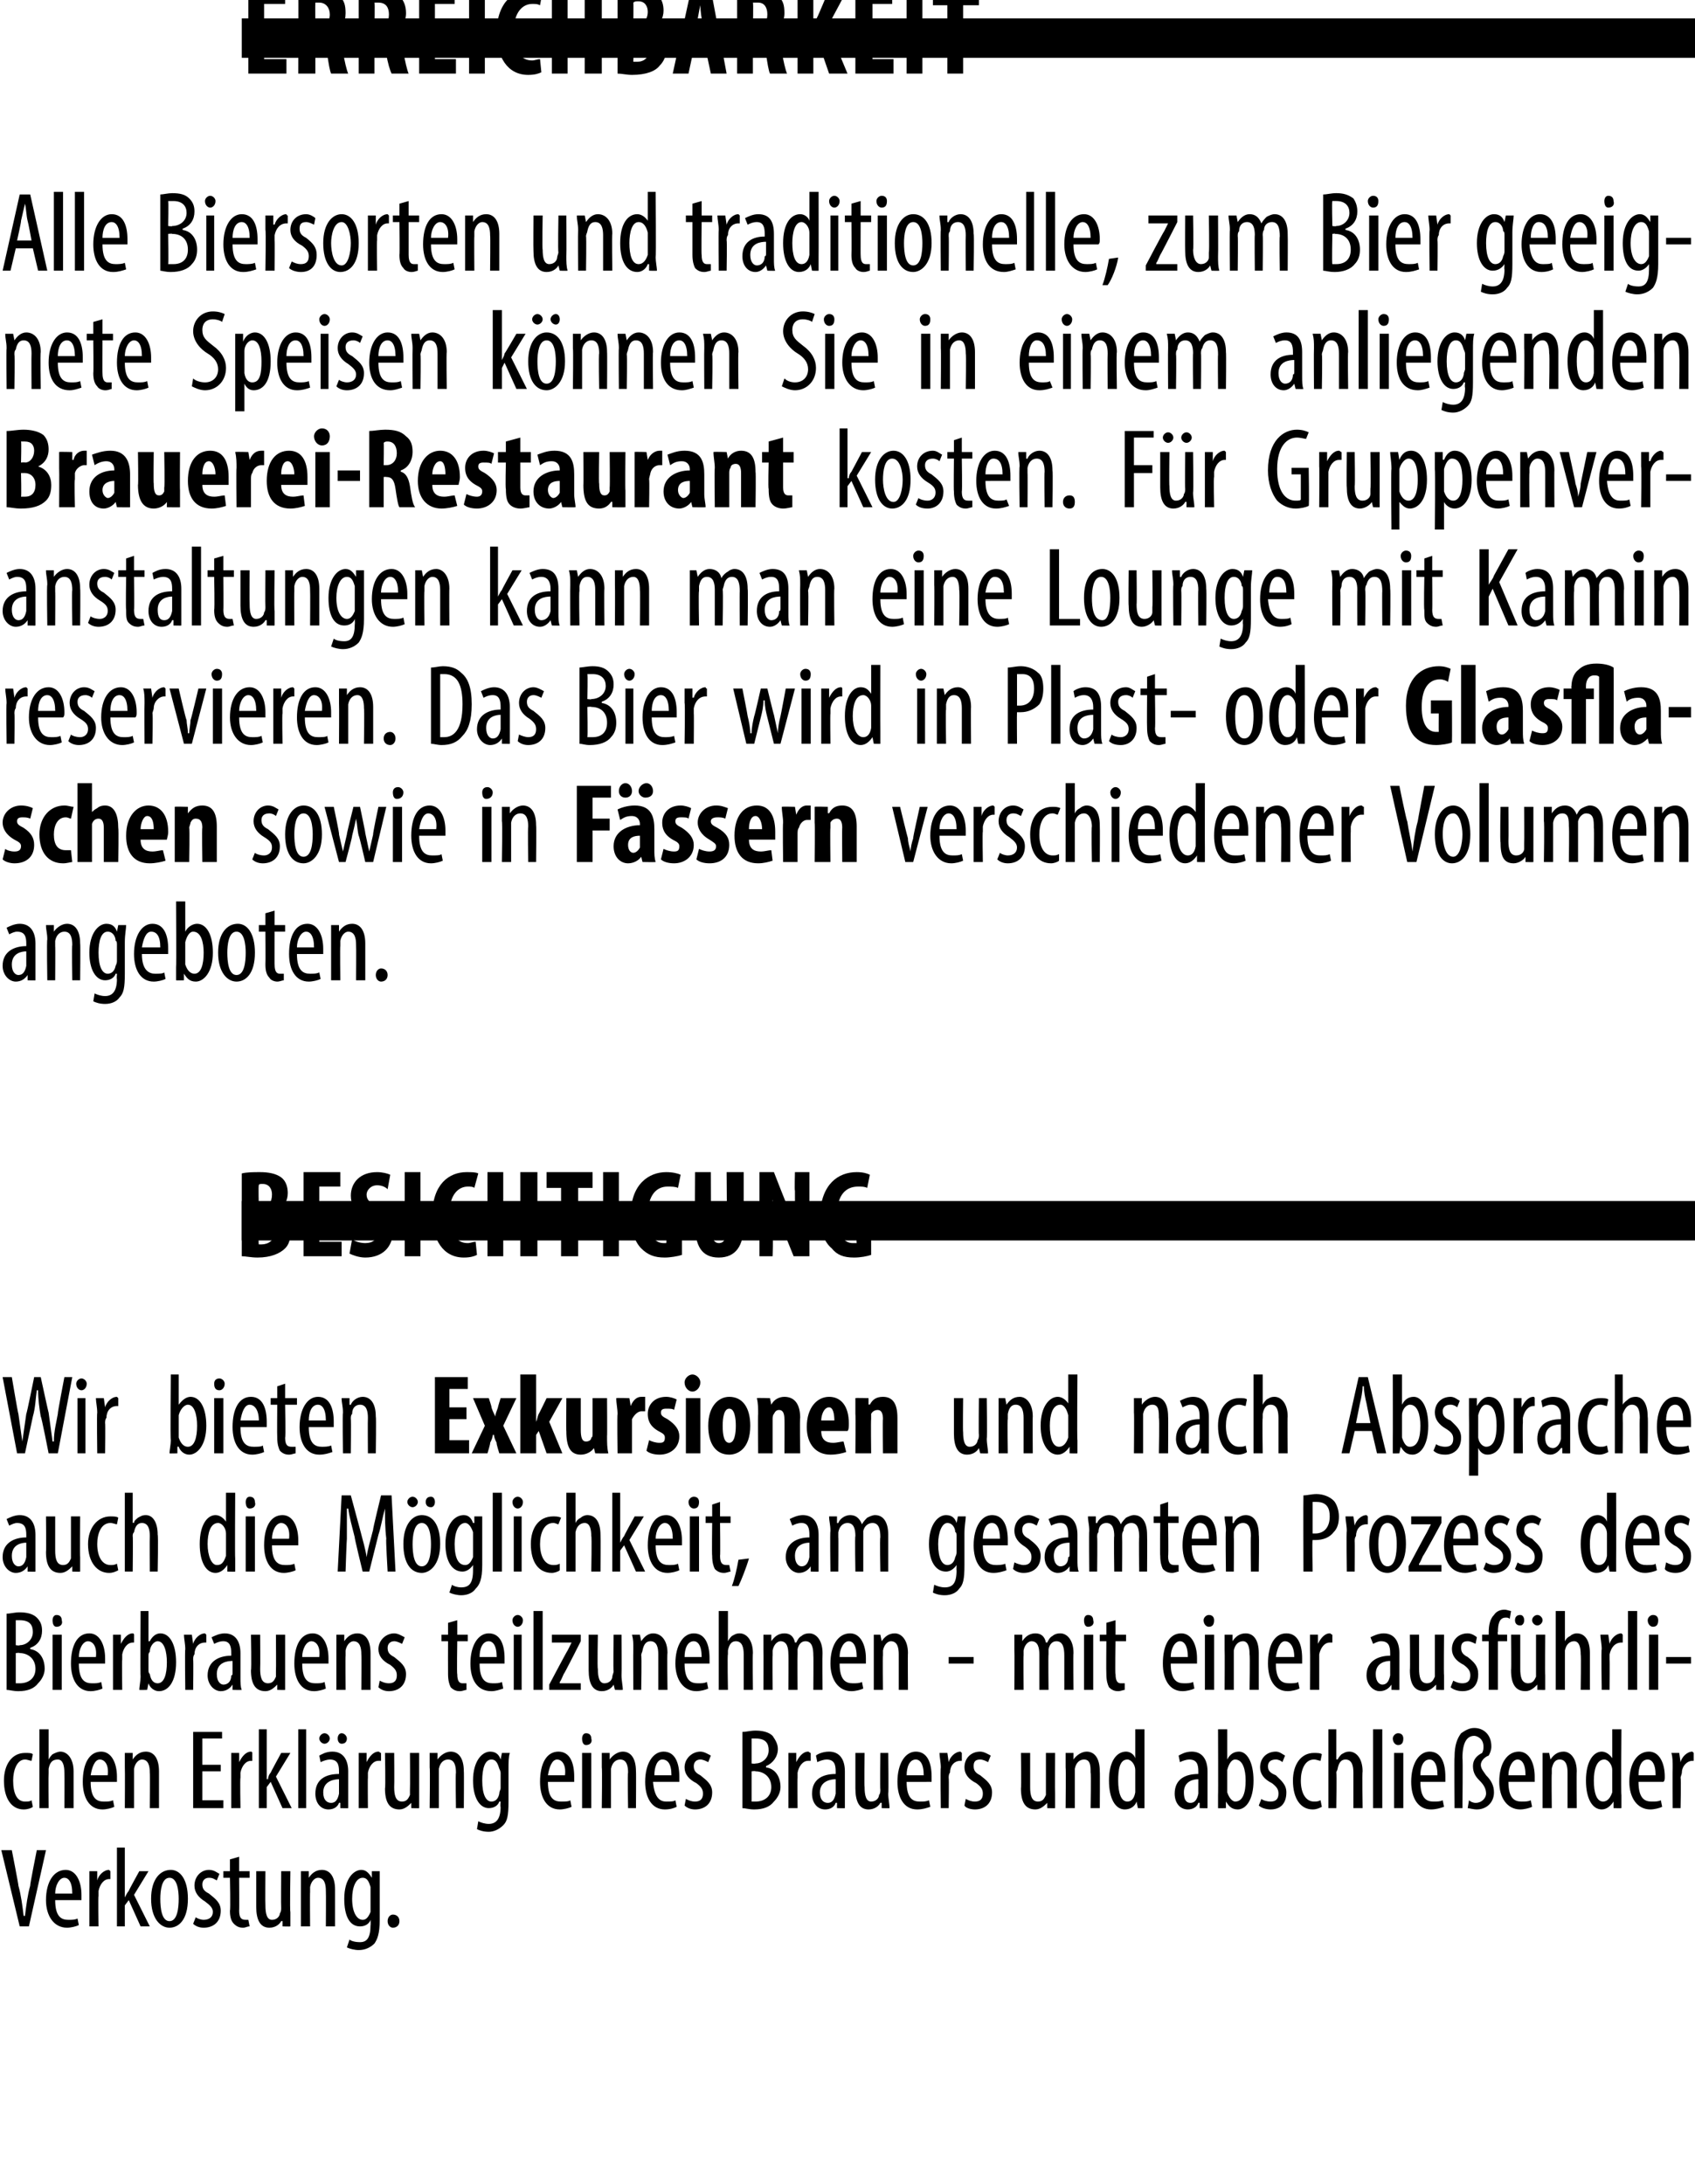 <?xml version="1.0" standalone="no"?><!DOCTYPE svg PUBLIC "-//W3C//DTD SVG 1.1//EN" "http://www.w3.org/Graphics/SVG/1.1/DTD/svg11.dtd"><svg xmlns="http://www.w3.org/2000/svg" version="1.1" width="129px" height="166.2px" viewBox="0 0 129 166.2"><desc>Erreichbarkeit Alle Biersorten und traditionelle, zum Bier geeignete Speisen k nnen Sie in einem anliegenden Brauere</desc><defs/><g class="svg-textframe-paragraphrules"><line class="svg-paragraph-rulebelow" y1="2.9" y2="2.9" x1="18.4" x2="129" stroke="#000" stroke-width="3"/><line class="svg-paragraph-rulebelow" y1="92.9" y2="92.9" x1="18.4" x2="129" stroke="#000" stroke-width="3"/></g><g id="Polygon102047"><path d="m1.5 146.6l-1.4-5.8h.8s.53 2.71.5 2.7c.2.7.3 1.5.4 2.3h.1c.1-.8.2-1.6.4-2.3c-.04-.01.5-2.7.5-2.7h.7l-1.3 5.8h-.7zm2.7-2c0 1.3.5 1.5 1 1.5c.3 0 .5 0 .7-.1l.1.5c-.2.1-.6.2-.9.2c-1 0-1.6-.9-1.6-2.1c0-1.4.6-2.3 1.5-2.3c.8 0 1.2.9 1.2 1.9v.4h-2zm1.3-.5c0-.9-.3-1.2-.6-1.2c-.4 0-.7.6-.7 1.2h1.3zm1.3-.6v-1.1h.6v.7s0-.03 0 0c.1-.4.5-.8.9-.8l.1.1v.6h-.1c-.4 0-.7.4-.8.9v.4c-.04-.01 0 2.3 0 2.3h-.7v-3.1zm2.7.9s.04-.03 0 0c.1-.2.2-.4.3-.5c-.03 0 .8-1.5.8-1.5h.7l-1.1 1.8l1.2 2.4h-.7l-.9-2l-.3.4v1.6h-.6v-6h.6v3.8zm4.8.1c0 1.6-.7 2.2-1.4 2.2c-.7 0-1.4-.7-1.4-2.2c0-1.5.7-2.2 1.5-2.2c.7 0 1.3.7 1.3 2.2zm-2.1 0c0 .7.1 1.7.7 1.7c.6 0 .7-1 .7-1.7c0-.6-.1-1.6-.7-1.6c-.6 0-.7 1-.7 1.6zm2.7 1.4c.1.1.4.2.6.2c.4 0 .7-.2.7-.6c0-.3-.2-.5-.6-.8c-.5-.3-.8-.7-.8-1.2c0-.7.5-1.2 1.1-1.2c.4 0 .6.2.8.3l-.2.5c-.2-.1-.3-.2-.6-.2c-.3 0-.5.2-.5.5c0 .3.1.5.5.7c.5.4.9.7.9 1.3c0 .9-.6 1.3-1.3 1.3c-.3 0-.6-.1-.8-.3l.2-.5zm3.3-4.6v1.1h.8v.5h-.8s.02 2.52 0 2.5c0 .6.2.7.5.7h.2l.1.5c-.2 0-.3.1-.5.1c-.3 0-.5-.1-.7-.3c-.2-.2-.3-.5-.3-1c.05-.04 0-2.5 0-2.5h-.5v-.5h.5v-.9l.7-.2zm3.9 4.2v1.1c-.01.02-.6 0-.6 0v-.4s-.05-.02-.1 0c-.1.2-.4.5-.9.5c-.7 0-1-.6-1-1.6v-2.7h.7s-.02 2.58 0 2.6c0 .6.1 1.1.5 1.1c.4 0 .6-.3.6-.5c.1-.1.1-.3.1-.4c-.02-.01 0-2.8 0-2.8h.7s-.05 3.07 0 3.1zm.8-2v-1.1h.6v.5s.01.02 0 0c.2-.3.5-.6 1-.6c.6 0 1 .5 1 1.5v2.8h-.7s.02-2.69 0-2.7c0-.5-.1-1-.6-1c-.2 0-.5.2-.6.7v.4c-.02-.03 0 2.6 0 2.6h-.7v-3.1zm6-1.1v3.7c0 1.1-.2 1.5-.4 1.8c-.3.3-.7.5-1.2.5c-.3 0-.7-.1-.9-.2l.2-.6c.1.1.4.2.8.2c.5 0 .8-.3.8-1.3c.02.03 0-.4 0-.4c0 0 .01 0 0 0c-.1.3-.4.5-.8.5c-.8 0-1.2-.8-1.2-2.1c0-1.5.7-2.2 1.3-2.2c.4 0 .6.3.8.6c-.03-.01 0 0 0 0v-.5h.6zm-.7 1.5v-.3c-.1-.3-.2-.7-.6-.7c-.5 0-.8.7-.8 1.6c0 1.1.4 1.6.8 1.6c.2 0 .4-.1.6-.6v-1.6zm1.3 2.3c0-.3.2-.5.4-.5c.3 0 .5.2.5.5c0 .3-.2.5-.5.5c-.2 0-.4-.2-.4-.5z" stroke="none" fill="#000"/></g><g id="Polygon102046"><path d="m2.5 137.5c-.1.1-.4.2-.7.2c-.9 0-1.5-.8-1.5-2.2c0-1.2.6-2.1 1.6-2.1c.3 0 .5 0 .6.1l-.1.5c-.1 0-.3-.1-.5-.1c-.6 0-.9.8-.9 1.6c0 1 .3 1.6.9 1.6c.2 0 .4 0 .5-.1l.1.5zm.5-5.9h.7v2.3s0-.04 0 0c.1-.2.2-.3.3-.4c.2-.1.4-.2.6-.2c.5 0 1 .5 1 1.5v2.8h-.7s.02-2.69 0-2.7c0-.5-.1-1-.5-1c-.4 0-.6.2-.7.7v.3c-.02 0 0 2.7 0 2.7h-.7v-6zm3.9 4c0 1.3.5 1.5 1 1.5c.3 0 .5 0 .7-.1l.1.5c-.2.1-.6.2-.9.2c-1 0-1.5-.9-1.5-2.1c0-1.4.5-2.3 1.4-2.3c.8 0 1.2.9 1.2 1.9v.4h-2zm1.3-.5c.1-.9-.3-1.2-.6-1.2c-.4 0-.6.6-.7 1.2h1.3zm1.3-.6v-1.1h.6v.5s.02.02 0 0c.2-.3.5-.6 1-.6c.6 0 1 .5 1 1.5v2.8h-.7s.03-2.69 0-2.7c0-.5-.1-1-.6-1c-.2 0-.5.2-.6.7v3h-.7s.02-3.1 0-3.1zm7.3.3h-1.4v2.2h1.6v.6h-2.3v-5.8h2.2v.5h-1.5v2h1.4v.5zm.8-.3v-1.1h.6v.7s.01-.03 0 0c.2-.4.5-.8.9-.8c.1 0 .1.1.1.1v.6h-.1c-.4 0-.7.4-.8.9v.4c-.04-.01 0 2.3 0 2.3h-.7v-3.1zm2.7.9s.05-.03.1 0c0-.2.1-.4.2-.5c-.02 0 .8-1.5.8-1.5h.7l-1.1 1.8l1.2 2.4h-.7l-.9-2l-.3.4v1.6h-.6v-6h.6v3.8zm2.4-3.8h.6v6h-.6v-6zm3.2 6v-.4s-.07-.02-.1 0c-.1.3-.4.5-.8.5c-.6 0-1-.5-1-1.2c0-1.1.8-1.5 1.8-1.5v-.2c0-.5-.1-.9-.7-.9c-.2 0-.5.1-.7.2l-.1-.5c.2-.1.5-.3 1-.3c.8 0 1.2.6 1.2 1.5v2.8c.01.02-.6 0-.6 0zm-.1-2.2c-.3 0-1.2.1-1.2 1c0 .6.3.8.6.8c.3 0 .5-.2.6-.7v-1.1zm-1.5-3.1c0-.2.2-.4.4-.4c.2 0 .4.2.4.4c0 .2-.2.4-.4.4c-.2 0-.4-.2-.4-.4zm1.4 0c0-.2.1-.4.3-.4c.2 0 .4.2.4.4c0 .2-.1.4-.4.4c-.2 0-.3-.2-.3-.4zm1.6 2.2v-1.1h.6v.7s.03-.03 0 0c.2-.4.5-.8.9-.8c.1 0 .1.1.2.1v.6h-.2c-.4 0-.7.4-.8.9v.4c-.02-.01 0 2.3 0 2.3h-.7v-3.1zm4.6 2v1.1c.02.02-.6 0-.6 0v-.4s-.02-.02 0 0c-.2.2-.5.5-.9.5c-.8 0-1.1-.6-1.1-1.6c.05-.03 0-2.7 0-2.7h.7s.02 2.58 0 2.6c0 .6.1 1.1.6 1.1c.4 0 .5-.3.6-.5v-.4c.02-.01 0-2.8 0-2.8h.7v3.1zm.8-2v-1.1h.6v.5s.04.02 0 0c.2-.3.6-.6 1-.6c.6 0 1 .5 1 1.5c.02-.01 0 2.8 0 2.8h-.6s-.04-2.69 0-2.7c0-.5-.1-1-.6-1c-.3 0-.6.2-.7.7v3h-.7s.04-3.1 0-3.1zm6.1-1.1c-.1.3-.1.7-.1 1.3v2.4c0 1.1-.1 1.5-.4 1.8c-.3.3-.7.5-1.1.5c-.4 0-.7-.1-.9-.2l.1-.6c.2.1.5.2.8.2c.5 0 .9-.3.9-1.3c-.04.03 0-.4 0-.4h-.1c-.1.3-.4.5-.8.5c-.7 0-1.2-.8-1.2-2.1c0-1.5.7-2.2 1.3-2.2c.5 0 .7.3.8.6c0-.01 0 0 0 0l.1-.5h.6zm-.7 1.5c0-.1-.1-.3-.1-.3c-.1-.3-.2-.7-.6-.7c-.5 0-.7.7-.7 1.6c0 1.1.3 1.6.7 1.6c.2 0 .5-.1.6-.6c0-.2.1-.3.1-.4v-1.2zm3.6.7c0 1.3.5 1.5 1 1.5c.3 0 .6 0 .7-.1l.1.5c-.2.1-.6.2-.9.2c-1 0-1.5-.9-1.5-2.1c0-1.4.5-2.3 1.4-2.3c.9 0 1.2.9 1.2 1.9v.4h-2zm1.3-.5c.1-.9-.3-1.2-.6-1.2c-.4 0-.6.6-.7 1.2h1.3zm1.3 2.5v-4.2h.7v4.2h-.7zm.7-5.3c.1.3-.1.5-.4.5c-.2 0-.3-.2-.3-.5c0-.2.1-.4.3-.4c.3 0 .4.2.4.4zm.8 2.2v-1.1h.6v.5s.04.02 0 0c.2-.3.6-.6 1-.6c.6 0 1 .5 1 1.5c.02-.01 0 2.8 0 2.8h-.6s-.05-2.69 0-2.7c0-.5-.1-1-.6-1c-.3 0-.6.2-.7.7v3h-.7s.04-3.1 0-3.1zm3.9 1.1c.1 1.3.6 1.5 1 1.5c.3 0 .6 0 .7-.1l.1.5c-.2.1-.5.2-.9.2c-1 0-1.5-.9-1.5-2.1c0-1.4.6-2.3 1.4-2.3c.9 0 1.2.9 1.2 1.9v.4h-2zm1.4-.5c0-.9-.3-1.2-.7-1.2c-.4 0-.6.6-.6 1.2h1.3zm1.1 1.8c.2.1.4.2.7.2c.4 0 .6-.2.6-.6c0-.3-.1-.5-.5-.8c-.6-.3-.9-.7-.9-1.2c0-.7.6-1.2 1.2-1.2c.3 0 .6.2.8.3l-.2.5c-.2-.1-.4-.2-.6-.2c-.3 0-.5.2-.5.5c0 .3.1.5.5.7c.5.4.9.7.9 1.3c0 .9-.6 1.3-1.3 1.3c-.3 0-.6-.1-.8-.3l.1-.5zm4.3-5.1c.3 0 .6-.1 1-.1c.5 0 1 .1 1.3.4c.2.3.4.6.4 1c0 .6-.4 1.1-.9 1.3v.1c.7.1 1.1.7 1.1 1.5c0 .4-.2.8-.5 1.1c-.3.4-.8.6-1.5.6c-.4 0-.7-.1-.9-.1v-5.8zm.7 2.4s.29.05.3 0c.5 0 1-.4 1-1c0-.5-.2-.9-1-.9h-.3v1.9zm0 2.9h.3c.7 0 1.2-.4 1.2-1.1c0-.8-.6-1.2-1.2-1.2c-.02-.04-.3 0-.3 0v2.3zm2.8-2.6v-1.1h.6v.7s.03-.03 0 0c.2-.4.5-.8.9-.8c.1 0 .1.1.2.1v.6h-.2c-.4 0-.7.4-.8.9v.4c-.02-.01 0 2.3 0 2.3h-.7v-3.1zm3.7 3.1v-.4s-.07-.02-.1 0c-.1.3-.4.5-.8.5c-.6 0-1-.5-1-1.2c0-1.1.8-1.5 1.8-1.5v-.2c0-.5-.1-.9-.7-.9c-.2 0-.5.1-.7.2l-.1-.5c.1-.1.5-.3 1-.3c.8 0 1.2.6 1.2 1.5v2.8c.01.02-.6 0-.6 0zm-.1-2.2c-.3 0-1.2.1-1.2 1c0 .6.3.8.6.8c.3 0 .5-.2.6-.7v-1.1zm4 1.1c0 .4.1.8.1 1.1c-.02.02-.6 0-.6 0v-.4s-.06-.02-.1 0c-.1.2-.4.5-.9.5c-.7 0-1-.6-1-1.6v-2.7h.7s-.03 2.58 0 2.6c0 .6.1 1.1.5 1.1c.4 0 .6-.3.6-.5c.1-.1.1-.3.1-.4c-.03-.01 0-2.8 0-2.8h.6s.04 3.07 0 3.1zm1.4-.9c0 1.3.5 1.5 1 1.5c.3 0 .5 0 .7-.1l.1.5c-.3.1-.6.2-1 .2c-1 0-1.5-.9-1.5-2.1c0-1.4.6-2.3 1.4-2.3c.9 0 1.2.9 1.2 1.9v.4H69zm1.3-.5c0-.9-.3-1.2-.6-1.2c-.5 0-.7.6-.7 1.2h1.3zm1.3-.6c0-.4-.1-.8-.1-1.1h.6l.1.7s-.02-.03 0 0c.1-.4.5-.8.9-.8l.1.1v.6h-.1c-.5 0-.8.4-.8.9c-.1.1-.1.3-.1.4c.03-.01 0 2.3 0 2.3h-.6s-.04-3.1 0-3.1zm1.9 2.4c.2.1.4.2.7.2c.4 0 .6-.2.6-.6c0-.3-.1-.5-.5-.8c-.6-.3-.9-.7-.9-1.2c0-.7.5-1.2 1.2-1.2c.3 0 .6.2.8.3l-.2.5c-.2-.1-.4-.2-.6-.2c-.4 0-.5.2-.5.5c0 .3.1.5.5.7c.5.4.9.7.9 1.3c0 .9-.6 1.3-1.3 1.3c-.3 0-.7-.1-.8-.3l.1-.5zm6.8-.4v1.1c.01.02-.6 0-.6 0v-.4s-.03-.02 0 0c-.2.2-.5.5-.9.5c-.8 0-1.1-.6-1.1-1.6c.04-.03 0-2.7 0-2.7h.7v2.6c0 .6.1 1.1.6 1.1c.4 0 .5-.3.6-.5v-3.2h.7s-.02 3.07 0 3.1zm.8-2v-1.1h.6v.5s.03.02 0 0c.2-.3.6-.6 1-.6c.6 0 1 .5 1 1.5c.02-.01 0 2.8 0 2.8h-.7s.05-2.69 0-2.7c0-.5 0-1-.5-1c-.3 0-.6.2-.7.7v3h-.7s.03-3.1 0-3.1zm6-2.9v6c.03.02-.5 0-.5 0l-.1-.5s-.01-.01 0 0c-.1.3-.4.6-.9.6c-.7 0-1.2-.8-1.2-2.2c0-1.5.6-2.2 1.3-2.2c.3 0 .6.2.7.5c.02.05 0 0 0 0v-2.2h.7zm-.7 3.4v-.3c0-.4-.3-.8-.6-.8c-.6 0-.7.8-.7 1.6c0 .9.2 1.6.7 1.6c.2 0 .5-.1.6-.7V135zm4.9 2.6v-.4s-.06-.02-.1 0c-.1.3-.4.5-.8.5c-.6 0-1-.5-1-1.2c0-1.1.8-1.5 1.8-1.5v-.2c0-.5-.1-.9-.7-.9c-.2 0-.5.1-.7.2l-.1-.5c.2-.1.5-.3 1-.3c.8 0 1.2.6 1.2 1.5v2.8c.01.02-.6 0-.6 0zm-.1-2.2c-.3 0-1.1.1-1.1 1c0 .6.2.8.5.8c.3 0 .5-.2.6-.7v-1.1zm1.5 2.2v-1c.02.01 0-5 0-5h.7v2.3s0 .01 0 0c.2-.4.5-.6.9-.6c.6 0 1.1.8 1.1 2.2c0 1.5-.6 2.2-1.2 2.2c-.5 0-.7-.3-.9-.6c.02-.03 0 0 0 0v.5s-.62.02-.6 0zm.7-1.5v.3c.2.6.5.7.6.7c.6 0 .8-.7.8-1.6c0-.8-.2-1.6-.8-1.6c-.3 0-.5.4-.6.8v1.4zm2.6.8c.1.1.4.2.7.2c.4 0 .6-.2.6-.6c0-.3-.1-.5-.5-.8c-.6-.3-.9-.7-.9-1.2c0-.7.5-1.2 1.2-1.2c.3 0 .5.2.7.3l-.2.5c-.1-.1-.3-.2-.5-.2c-.4 0-.6.2-.6.5c0 .3.1.5.6.7c.4.4.8.7.8 1.3c0 .9-.5 1.3-1.2 1.3c-.3 0-.7-.1-.9-.3l.2-.5zm4.6.6c-.2.1-.4.2-.7.2c-.9 0-1.5-.8-1.5-2.2c0-1.2.6-2.1 1.6-2.1c.2 0 .5 0 .6.1l-.1.5c-.1 0-.3-.1-.5-.1c-.7 0-1 .8-1 1.6c0 1 .4 1.6 1 1.6c.2 0 .3 0 .5-.1l.1.5zm.5-5.9h.6v2.3s.06-.04.1 0c.1-.2.2-.3.3-.4c.2-.1.3-.2.6-.2c.5 0 1 .5 1 1.5c-.04.03 0 2.8 0 2.8h-.7v-2.7c0-.5-.1-1-.6-1c-.3 0-.5.2-.6.7c0 .1-.1.2-.1.3c.05 0 0 2.7 0 2.7h-.6v-6zm3.4 0h.7v6h-.7v-6zm1.6 6v-4.2h.7v4.2h-.7zm.7-5.3c0 .3-.1.5-.4.5c-.2 0-.4-.2-.4-.5c0-.2.2-.4.4-.4c.3 0 .4.2.4.4zm1.3 3.3c0 1.3.5 1.5 1 1.5c.3 0 .5 0 .7-.1l.1.5c-.3.1-.6.2-1 .2c-1 0-1.5-.9-1.5-2.1c0-1.4.6-2.3 1.4-2.3c.9 0 1.2.9 1.2 1.9v.4h-1.9zm1.3-.5c0-.9-.3-1.2-.6-1.2c-.5 0-.7.6-.7 1.2h1.3zm1.3 2.5s-.03-3.89 0-3.9c0-.9.2-1.4.5-1.8c.3-.2.6-.4 1-.4c.7 0 1.3.5 1.3 1.4c0 .3-.1.5-.2.7c-.3.1-.6.4-.6.7c0 .3.2.5.4.8c.4.4.6.8.6 1.3c0 .8-.6 1.3-1.3 1.3c-.3 0-.6-.1-.7-.1l.1-.6c.1.1.3.2.5.2c.5 0 .8-.4.8-.7c0-.4-.2-.7-.5-1c-.3-.3-.5-.6-.5-1.1c0-.5.3-.8.7-1c.1-.2.1-.3.1-.5c0-.6-.5-.8-.7-.8c-.5 0-.9.4-.9 1.7c.04-.05 0 3.8 0 3.8h-.6zm4.1-2c0 1.3.5 1.5 1 1.5c.3 0 .5 0 .7-.1l.1.5c-.2.1-.6.2-.9.2c-1 0-1.6-.9-1.6-2.1c0-1.4.6-2.3 1.5-2.3c.8 0 1.2.9 1.2 1.9v.4h-2zm1.3-.5c0-.9-.3-1.2-.6-1.2c-.4 0-.7.6-.7 1.2h1.3zm1.3-.6v-1.1h.5l.1.5s0 .02 0 0c.2-.3.5-.6 1-.6c.5 0 1 .5 1 1.5c-.02-.01 0 2.8 0 2.8h-.7v-2.7c0-.5-.1-1-.6-1c-.3 0-.5.2-.6.7v.4c-.03-.03 0 2.6 0 2.6h-.7v-3.1zm6-2.9s-.04 5.01 0 5v1c0 .02-.6 0-.6 0v-.5s-.04-.01 0 0c-.2.3-.5.6-.9.6c-.7 0-1.2-.8-1.2-2.2c0-1.5.6-2.2 1.2-2.2c.3 0 .6.2.8.5c-.01.05 0 0 0 0v-2.2h.7zm-.7 3.4v-.3c0-.4-.3-.8-.6-.8c-.6 0-.8.8-.8 1.6c0 .9.2 1.6.7 1.6c.2 0 .5-.1.7-.7V135zm2 .6c0 1.3.5 1.5 1 1.5c.3 0 .5 0 .7-.1l.1.5c-.2.1-.6.2-.9.2c-1 0-1.6-.9-1.6-2.1c0-1.4.6-2.3 1.5-2.3c.8 0 1.2.9 1.2 1.9c0 .2 0 .3-.1.4h-1.9zm1.3-.5c0-.9-.3-1.2-.6-1.2c-.5 0-.7.6-.7 1.2h1.3zm1.3-.6c0-.4 0-.8-.1-1.1h.6l.1.7s0-.03 0 0c.1-.4.5-.8.9-.8l.1.1v.6h-.1c-.4 0-.8.4-.8.9c0 .1-.1.3-.1.4c.05-.01 0 2.3 0 2.3h-.6s-.02-3.1 0-3.1z" stroke="none" fill="#000"/></g><g id="Polygon102045"><path d="m.5 122.8c.3 0 .6-.1 1-.1c.5 0 1 .1 1.3.4c.3.3.4.6.4 1c0 .6-.3 1.1-.9 1.3v.1c.7.1 1.1.7 1.1 1.5c0 .4-.2.8-.5 1.1c-.3.4-.8.6-1.5.6c-.4 0-.7-.1-.9-.1v-5.8zm.7 2.4s.3.05.3 0c.5 0 1-.4 1-1c0-.5-.2-.9-1-.9h-.3v1.9zm0 2.9h.3c.7 0 1.2-.4 1.2-1.1c0-.8-.6-1.2-1.2-1.2c-.01-.04-.3 0-.3 0v2.3zm2.8.5v-4.2h.7v4.2h-.7zm.7-5.3c.1.3-.1.5-.4.5c-.2 0-.3-.2-.3-.5c0-.2.1-.4.3-.4c.3 0 .4.2.4.4zm1.3 3.3c0 1.3.5 1.5 1 1.5c.3 0 .5 0 .7-.1l.1.5c-.2.1-.6.2-.9.2c-1 0-1.5-.9-1.5-2.1c0-1.4.5-2.3 1.4-2.3c.8 0 1.2.9 1.2 1.9v.4h-2zm1.3-.5c.1-.9-.3-1.2-.6-1.2c-.4 0-.7.6-.7 1.2h1.3zm1.3-.6v-1.1h.6v.7s.02-.03 0 0c.2-.4.5-.8.9-.8c.1 0 .1.1.1.1v.6h-.1c-.4 0-.7.4-.8.9v.4c-.03-.01 0 2.3 0 2.3h-.7v-3.1zm2 3.1c0-.2.1-.7.1-1c-.03.01 0-5 0-5h.6v2.3h.1c.2-.4.5-.6.8-.6c.7 0 1.2.8 1.2 2.2c0 1.5-.6 2.2-1.3 2.2c-.4 0-.7-.3-.8-.6c-.02-.03 0 0 0 0l-.1.5s-.56.02-.6 0zm.7-1.5c0 .1 0 .2.1.3c.1.6.4.7.6.7c.5 0 .7-.7.7-1.6c0-.8-.2-1.6-.7-1.6c-.3 0-.6.4-.6.8c-.1.1-.1.2-.1.3v1.1zm2.8-1.6c0-.4-.1-.8-.1-1.1h.6l.1.7s-.02-.03 0 0c.1-.4.5-.8.9-.8l.1.1v.6h-.1c-.5 0-.8.4-.8.9c-.1.1-.1.3-.1.4c.03-.01 0 2.3 0 2.3h-.6s-.04-3.1 0-3.1zm3.6 3.1v-.4s-.02-.02 0 0c-.2.3-.5.5-.9.5c-.5 0-1-.5-1-1.2c0-1.1.9-1.5 1.8-1.5v-.2c0-.5-.1-.9-.6-.9c-.3 0-.5.1-.7.2l-.2-.5c.2-.1.6-.3 1-.3c.8 0 1.2.6 1.2 1.5v1.9c0 .3 0 .7.1.9c-.04.02-.7 0-.7 0zm0-2.2c-.4 0-1.2.1-1.2 1c0 .6.3.8.5.8c.3 0 .6-.2.6-.7c.1 0 .1-.1.1-.2v-.9zm4 1.1v1.1c.02.02-.6 0-.6 0v-.4s-.02-.02 0 0c-.2.2-.5.5-.9.5c-.8 0-1.1-.6-1.1-1.6c.05-.03 0-2.7 0-2.7h.7s.02 2.58 0 2.6c0 .6.1 1.1.6 1.1c.4 0 .5-.3.6-.5v-.4c.02-.01 0-2.8 0-2.8h.7v3.1zm1.3-.9c0 1.3.5 1.5 1 1.5c.3 0 .5 0 .7-.1l.1.5c-.2.1-.6.2-.9.2c-1 0-1.5-.9-1.5-2.1c0-1.4.5-2.3 1.4-2.3c.8 0 1.2.9 1.2 1.9v.4h-2zm1.3-.5c.1-.9-.3-1.2-.6-1.2c-.4 0-.7.6-.7 1.2h1.3zm1.3-.6v-1.1h.6v.5s.01.02 0 0c.2-.3.5-.6 1-.6c.6 0 1 .5 1 1.5v2.8h-.7s.03-2.69 0-2.7c0-.5-.1-1-.6-1c-.2 0-.5.2-.6.7v.4c-.02-.03 0 2.6 0 2.6h-.7v-3.1zm3.3 2.4c.2.1.4.2.7.2c.4 0 .6-.2.6-.6c0-.3-.1-.5-.5-.8c-.6-.3-.9-.7-.9-1.2c0-.7.6-1.2 1.2-1.2c.3 0 .6.2.8.3l-.2.5c-.2-.1-.4-.2-.6-.2c-.3 0-.5.2-.5.5c0 .3.1.5.5.7c.5.4.9.7.9 1.3c0 .9-.6 1.3-1.3 1.3c-.3 0-.6-.1-.8-.3l.1-.5zm5.9-4.6v1.1h.8v.5h-.8s-.04 2.52 0 2.5c0 .6.2.7.4.7h.3v.5c-.1 0-.3.1-.5.1c-.3 0-.5-.1-.7-.3c-.1-.2-.2-.5-.2-1c-.01-.04 0-2.5 0-2.5h-.5v-.5h.5v-.9l.7-.2zm1.7 3.3c0 1.3.5 1.5 1 1.5c.3 0 .5 0 .7-.1l.1.5c-.3.1-.6.2-.9.2c-1.1 0-1.6-.9-1.6-2.1c0-1.4.6-2.3 1.4-2.3c.9 0 1.2.9 1.2 1.9v.4h-1.9zm1.3-.5c0-.9-.3-1.2-.6-1.2c-.5 0-.7.6-.7 1.2h1.3zm1.3 2.5v-4.2h.6v4.2h-.6zm.7-5.3c0 .3-.2.5-.4.5c-.2 0-.4-.2-.4-.5c0-.2.2-.4.4-.4c.2 0 .4.2.4.4zm.8-.7h.7v6h-.7v-6zm1.2 5.6s1.37-2.59 1.4-2.6l.3-.6c.01-.02 0 0 0 0H42v-.6h2.2v.5s-1.27 2.52-1.3 2.5c-.1.2-.2.5-.3.6v.1h1.6v.5h-2.4v-.4zm5.5-.7c0 .4.1.8.1 1.1c-.04.02-.6 0-.6 0l-.1-.4s.02-.02 0 0c-.1.2-.4.5-.9.5c-.7 0-1-.6-1-1.6v-2.7h.7s-.05 2.58 0 2.6c0 .6.1 1.1.5 1.1c.4 0 .6-.3.6-.5c0-.1.1-.3.1-.4c-.04-.01 0-2.8 0-2.8h.6s.02 3.07 0 3.1zm.9-2c0-.5 0-.7-.1-1.1h.6l.1.5s-.02.02 0 0c.2-.3.5-.6.9-.6c.6 0 1.1.5 1.1 1.5c-.04-.01 0 2.8 0 2.8h-.7v-2.7c0-.5-.1-1-.6-1c-.3 0-.5.2-.6.7c0 .1-.1.2-.1.4c.05-.03 0 2.6 0 2.6h-.6s-.02-3.1 0-3.1zm3.9 1.1c0 1.3.5 1.5 1 1.5c.3 0 .5 0 .7-.1l.1.5c-.2.1-.6.2-.9.2c-1 0-1.6-.9-1.6-2.1c0-1.4.6-2.3 1.4-2.3c.9 0 1.2.9 1.2 1.9v.4h-1.9zm1.3-.5c0-.9-.3-1.2-.6-1.2c-.5 0-.7.6-.7 1.2h1.3zm1.3-3.5h.7v2.3s-.03-.04 0 0c.1-.2.2-.3.3-.4c.2-.1.3-.2.6-.2c.5 0 1 .5 1 1.5c-.03.03 0 2.8 0 2.8h-.7v-2.7c0-.5-.1-1-.6-1c-.3 0-.5.2-.6.7v.3c-.05 0 0 2.7 0 2.7h-.7v-6zm3.4 2.9v-1.1h.6v.5s.02.03 0 0c.2-.3.5-.6 1-.6c.4 0 .7.2.8.7h.1c.1-.2.2-.4.4-.5c.1-.1.3-.2.6-.2c.5 0 1 .5 1 1.5c-.02.03 0 2.8 0 2.8h-.7s.02-2.61 0-2.6c0-.6-.1-1.1-.6-1.1c-.3 0-.5.2-.6.6v.4c-.02.02 0 2.7 0 2.7h-.7s.02-2.74 0-2.7c0-.5-.1-1-.6-1c-.2 0-.5.2-.6.7v.4c-.02-.05 0 2.6 0 2.6h-.7s.02-3.1 0-3.1zm5.8 1.1c0 1.3.5 1.5 1 1.5c.3 0 .5 0 .7-.1l.1.5c-.2.1-.6.2-.9.2c-1 0-1.6-.9-1.6-2.1c0-1.4.6-2.3 1.5-2.3c.8 0 1.2.9 1.2 1.9v.4h-2zm1.3-.5c0-.9-.3-1.2-.6-1.2c-.4 0-.7.6-.7 1.2h1.3zm1.3-.6v-1.1h.5l.1.5s0 .02 0 0c.2-.3.5-.6 1-.6c.5 0 1 .5 1 1.5c-.02-.01 0 2.8 0 2.8h-.7v-2.7c0-.5-.1-1-.6-1c-.2 0-.5.2-.6.7v.4c-.03-.03 0 2.6 0 2.6h-.7v-3.1zm7.6.6v.5h-1.9v-.5h1.9zm3.1-.6v-1.1h.6v.5s.02.03 0 0c.2-.3.5-.6 1-.6c.4 0 .7.2.8.7h.1c.1-.2.2-.4.4-.5c.1-.1.3-.2.6-.2c.5 0 1 .5 1 1.5c-.03.03 0 2.8 0 2.8h-.7V126c0-.6-.1-1.1-.6-1.1c-.3 0-.5.2-.6.6v.4c-.03.02 0 2.7 0 2.7h-.7v-2.7c0-.5-.1-1-.6-1c-.2 0-.5.2-.6.7v.4c-.02-.05 0 2.6 0 2.6h-.7s.02-3.1 0-3.1zm5.3 3.1v-4.2h.7v4.2h-.7zm.7-5.3c.1.3-.1.5-.4.5c-.2 0-.3-.2-.3-.5c0-.2.1-.4.3-.4c.3 0 .4.2.4.4zm1.7 0v1.1h.8v.5h-.8s-.05 2.52 0 2.5c0 .6.2.7.4.7h.3v.5c-.1 0-.3.1-.5.1c-.3 0-.5-.1-.7-.3c-.1-.2-.2-.5-.2-1c-.02-.04 0-2.5 0-2.5h-.5v-.5h.5v-.9l.7-.2zm4.2 3.3c0 1.3.5 1.5 1 1.5c.3 0 .5 0 .7-.1l.1.5c-.2.1-.6.2-.9.2c-1 0-1.5-.9-1.5-2.1c0-1.4.5-2.3 1.4-2.3c.8 0 1.2.9 1.2 1.9v.4h-2zm1.3-.5c0-.9-.3-1.2-.6-1.2c-.4 0-.7.6-.7 1.2h1.3zm1.3 2.5v-4.2h.7v4.2h-.7zm.7-5.3c0 .3-.1.5-.4.5c-.2 0-.4-.2-.4-.5c0-.2.2-.4.4-.4c.3 0 .4.2.4.4zm.8 2.2v-1.1h.6v.5s.02.02 0 0c.2-.3.5-.6 1-.6c.6 0 1 .5 1 1.5v2.8h-.7s.04-2.69 0-2.7c0-.5-.1-1-.5-1c-.3 0-.6.2-.7.7v3h-.7s.02-3.1 0-3.1zm3.9 1.1c0 1.3.5 1.5 1 1.5c.3 0 .6 0 .7-.1l.1.5c-.2.1-.6.2-.9.2c-1 0-1.5-.9-1.5-2.1c0-1.4.5-2.3 1.4-2.3c.9 0 1.2.9 1.2 1.9v.4h-2zm1.4-.5c0-.9-.4-1.2-.7-1.2c-.4 0-.6.6-.7 1.2h1.4zm1.2-.6v-1.1h.6v.7s.04-.03 0 0c.2-.4.5-.8.9-.8c.1 0 .1.1.2.1v.6h-.2c-.4 0-.7.4-.8.9v2.7h-.7s.02-3.1 0-3.1zm6.2 3.1v-.4s-.04-.02 0 0c-.2.3-.5.5-.9.5c-.5 0-1-.5-1-1.2c0-1.1.9-1.5 1.8-1.5v-.2c0-.5-.1-.9-.7-.9c-.2 0-.4.1-.6.2l-.2-.5c.2-.1.6-.3 1-.3c.8 0 1.2.6 1.2 1.5v2.8c.04.02-.6 0-.6 0zm-.1-2.2c-.3 0-1.1.1-1.1 1c0 .6.3.8.5.8c.3 0 .5-.2.6-.7v-1.1zm4.1 1.1v1.1c.01.02-.6 0-.6 0v-.4s-.04-.02 0 0c-.2.2-.5.5-.9.5c-.8 0-1.1-.6-1.1-1.6c.03-.03 0-2.7 0-2.7h.7v2.6c0 .6.1 1.1.6 1.1c.4 0 .5-.3.6-.5v-3.2h.7s-.03 3.07 0 3.1zm.7.4c.2.1.4.2.7.2c.4 0 .6-.2.6-.6c0-.3-.1-.5-.5-.8c-.6-.3-.9-.7-.9-1.2c0-.7.5-1.2 1.2-1.2c.3 0 .6.2.7.3l-.1.5c-.2-.1-.4-.2-.6-.2c-.4 0-.5.2-.5.5c0 .3.1.5.5.7c.5.4.8.7.8 1.3c0 .9-.5 1.3-1.2 1.3c-.3 0-.7-.1-.9-.3l.2-.5zm2.7.7v-3.7h-.5v-.5h.5v-.2c0-.5.1-1 .4-1.3c.2-.3.5-.4.8-.4c.2 0 .4.1.5.1l-.1.6c-.1-.1-.2-.1-.3-.1c-.5 0-.6.5-.6 1.1c-.04-.05 0 .2 0 .2h.7v.5h-.7v3.7h-.7zm4.3-1.1v1.1c.01.02-.6 0-.6 0v-.4s-.04-.02 0 0c-.2.2-.5.5-.9.5c-.8 0-1.1-.6-1.1-1.6c.03-.03 0-2.7 0-2.7h.7v2.6c0 .6.1 1.1.6 1.1c.4 0 .5-.3.6-.5v-3.2h.7s-.03 3.07 0 3.1zm-2.3-4.2c0-.2.1-.4.4-.4c.2 0 .3.2.3.4c0 .2-.1.4-.3.4c-.3 0-.4-.2-.4-.4zm1.3 0c0-.2.2-.4.4-.4c.2 0 .4.2.4.4c0 .2-.2.4-.4.4c-.2 0-.4-.2-.4-.4zm1.8-.7h.7v2.3s.01-.04 0 0c.1-.2.2-.3.4-.4c.1-.1.3-.2.5-.2c.6 0 1 .5 1 1.5v2.8h-.7s.04-2.69 0-2.7c0-.5-.1-1-.5-1c-.3 0-.6.2-.7.7v3h-.7v-6zm3.5 2.9c0-.4-.1-.8-.1-1.1h.6l.1.7s-.03-.03 0 0c.1-.4.5-.8.9-.8l.1.1v.6h-.1c-.5 0-.8.4-.9.9v.4c.02-.01 0 2.3 0 2.3h-.6s-.05-3.1 0-3.1zm2-2.9h.7v6h-.7v-6zm1.6 6v-4.2h.7v4.2h-.7zm.7-5.3c0 .3-.1.5-.4.5c-.2 0-.4-.2-.4-.5c0-.2.2-.4.4-.4c.3 0 .4.2.4.4zm2.5 2.8v.5h-1.9v-.5h1.9z" stroke="none" fill="#000"/></g><g id="Polygon102044"><path d="m2.1 119.6v-.4s-.04-.02 0 0c-.2.3-.5.5-.9.5c-.5 0-1-.5-1-1.2c0-1.1.9-1.5 1.8-1.5v-.2c0-.5-.1-.9-.7-.9c-.2 0-.4.1-.6.2l-.2-.5c.2-.1.6-.3 1-.3c.8 0 1.2.6 1.2 1.5v2.8c.04.02-.6 0-.6 0zm-.1-2.2c-.3 0-1.1.1-1.1 1c0 .6.3.8.5.8c.3 0 .5-.2.6-.7v-1.1zm4.1 1.1v1.1c.01.02-.6 0-.6 0v-.4s-.04-.02 0 0c-.2.2-.5.5-.9.5c-.8 0-1.1-.6-1.1-1.6c.03-.03 0-2.7 0-2.7h.7v2.6c0 .6.1 1.1.6 1.1c.4 0 .5-.3.6-.5v-3.2h.7s-.03 3.07 0 3.1zm2.9 1c-.2.1-.4.2-.7.2c-.9 0-1.6-.8-1.6-2.2c0-1.2.7-2.1 1.7-2.1c.2 0 .5 0 .6.1l-.1.5c-.1 0-.3-.1-.5-.1c-.7 0-1 .8-1 1.6c0 1 .4 1.6 1 1.6c.2 0 .3 0 .5-.1l.1.5zm.5-5.9h.6v2.3s.05-.04.1 0c0-.2.2-.3.3-.4c.2-.1.3-.2.6-.2c.5 0 .9.5.9 1.5c.05.03 0 2.8 0 2.8h-.6s-.02-2.69 0-2.7c0-.5-.1-1-.6-1c-.3 0-.5.2-.6.7c-.1.1-.1.2-.1.3c.03 0 0 2.7 0 2.7h-.6v-6zm8.4 0s-.03 5.01 0 5v1c.01.02-.6 0-.6 0v-.5s-.03-.01 0 0c-.2.3-.5.6-.9.6c-.7 0-1.2-.8-1.2-2.2c0-1.5.6-2.2 1.2-2.2c.3 0 .6.2.8.5c0 .05 0 0 0 0v-2.2h.7zm-.7 3.4v-.3c0-.4-.3-.8-.6-.8c-.6 0-.8.8-.8 1.6c0 .9.3 1.6.7 1.6c.3 0 .5-.1.7-.7V117zm1.5 2.6v-4.2h.7v4.2h-.7zm.7-5.3c.1.3-.1.5-.4.5c-.2 0-.3-.2-.3-.5c0-.2.1-.4.3-.4c.3 0 .4.2.4.4zm1.3 3.3c0 1.3.5 1.5 1 1.5c.3 0 .5 0 .7-.1l.1.5c-.2.1-.6.2-.9.2c-1 0-1.5-.9-1.5-2.1c0-1.4.5-2.3 1.4-2.3c.8 0 1.2.9 1.2 1.9v.4h-2zm1.3-.5c.1-.9-.3-1.2-.6-1.2c-.4 0-.7.6-.7 1.2h1.3zm7.4 0c-.1-.8-.1-1.6-.1-2.3c-.2.7-.3 1.4-.5 2l-.7 2.8h-.5s-.65-2.65-.6-2.6c-.2-.8-.4-1.5-.5-2.2h-.1v2.3c-.02.04-.1 2.5-.1 2.5h-.6l.3-5.8h.7l.7 2.6c.2.8.4 1.4.5 2.1c.1-.7.3-1.3.5-2.1c-.05.04.6-2.6.6-2.6h.8l.3 5.8h-.6s-.15-2.5-.1-2.5zm4.1.4c0 1.6-.8 2.2-1.4 2.2c-.8 0-1.4-.7-1.4-2.2c0-1.5.7-2.2 1.4-2.2c.8 0 1.4.7 1.4 2.2zm-2.1 0c0 .7.1 1.7.7 1.7c.6 0 .7-1 .7-1.7c0-.6-.1-1.6-.7-1.6c-.6 0-.7 1-.7 1.6zm-.4-3.2c0-.2.2-.4.4-.4c.2 0 .4.2.4.4c0 .2-.2.4-.4.4c-.2 0-.4-.2-.4-.4zm1.4 0c0-.2.1-.4.4-.4c.2 0 .3.2.3.4c0 .2-.1.4-.3.4c-.3 0-.4-.2-.4-.4zm4.3 1.1v3.7c0 1.1-.2 1.5-.5 1.8c-.2.3-.6.5-1.1.5c-.3 0-.7-.1-.9-.2l.2-.6c.1.1.4.2.7.2c.6 0 .9-.3.9-1.3v-.4s-.02 0 0 0c-.2.3-.5.5-.8.5c-.8 0-1.3-.8-1.3-2.1c0-1.5.7-2.2 1.4-2.2c.4 0 .6.3.7.6h.1v-.5h.6zm-.7 1.5v-.3c-.1-.3-.3-.7-.6-.7c-.5 0-.8.7-.8 1.6c0 1.1.3 1.6.8 1.6c.2 0 .4-.1.6-.6v-1.6zm1.5-3.3h.7v6h-.7v-6zm1.6 6v-4.2h.6v4.2h-.6zm.7-5.3c0 .3-.2.5-.4.5c-.2 0-.4-.2-.4-.5c0-.2.2-.4.4-.4c.2 0 .4.2.4.4zm2.8 5.2c-.1.1-.4.2-.6.2c-1 0-1.6-.8-1.6-2.2c0-1.2.6-2.1 1.7-2.1c.2 0 .4 0 .6.1l-.2.5c-.1 0-.2-.1-.4-.1c-.7 0-1 .8-1 1.6c0 1 .4 1.6 1 1.6c.2 0 .3 0 .5-.1v.5zm.5-5.9h.7v2.3s.02-.04 0 0c.1-.2.2-.3.4-.4c.1-.1.3-.2.5-.2c.6 0 1 .5 1 1.5c.02.03 0 2.8 0 2.8h-.7s.05-2.69 0-2.7c0-.5-.1-1-.5-1c-.3 0-.6.2-.7.7v3h-.7v-6zm4.1 3.8s.05-.03 0 0c.1-.2.2-.4.3-.5c-.03 0 .8-1.5.8-1.5h.7l-1.1 1.8l1.2 2.4h-.7l-.9-2l-.3.4v1.6h-.6v-6h.6v3.8zm2.7.2c0 1.3.5 1.5 1 1.5c.3 0 .5 0 .7-.1l.1.5c-.2.1-.6.2-.9.2c-1 0-1.5-.9-1.5-2.1c0-1.4.5-2.3 1.4-2.3c.8 0 1.2.9 1.2 1.9v.4h-2zm1.3-.5c0-.9-.3-1.2-.6-1.2c-.4 0-.7.6-.7 1.2h1.3zm1.3 2.5v-4.2h.7v4.2h-.7zm.7-5.3c0 .3-.1.5-.4.5c-.2 0-.4-.2-.4-.5c0-.2.2-.4.4-.4c.3 0 .4.2.4.4zm1.6 0v1.1h.8v.5h-.8s.03 2.52 0 2.5c0 .6.2.7.5.7h.2l.1.5c-.1 0-.3.1-.5.1c-.3 0-.5-.1-.7-.3c-.1-.2-.2-.5-.2-1c-.03-.04 0-2.5 0-2.5h-.5v-.5h.5v-.9l.6-.2zm.9 6.4c.2-.5.4-1.4.5-2l.8-.1c-.2.7-.6 1.7-.8 2.1h-.5zm6-1.1v-.4s-.03-.02 0 0c-.2.3-.5.5-.9.5c-.5 0-1-.5-1-1.2c0-1.1.9-1.5 1.8-1.5v-.2c0-.5-.1-.9-.6-.9c-.3 0-.5.1-.7.2l-.2-.5c.2-.1.6-.3 1-.3c.8 0 1.2.6 1.2 1.5v2.8c.05.02-.6 0-.6 0zm-.1-2.2c-.3 0-1.1.1-1.1 1c0 .6.3.8.5.8c.3 0 .5-.2.6-.7v-1.1zm1.6-.9c0-.5-.1-.7-.1-1.1h.6v.5s.06.03.1 0c.1-.3.5-.6.9-.6c.4 0 .7.2.9.7c.1-.2.3-.4.4-.5c.2-.1.4-.2.6-.2c.6 0 1 .5 1 1.5v2.8h-.6s-.05-2.61 0-2.6c0-.6-.1-1.1-.6-1.1c-.3 0-.6.2-.7.6v3.1h-.6s-.05-2.74 0-2.7c0-.5-.1-1-.6-1c-.3 0-.6.2-.7.7v.4c.02-.05 0 2.6 0 2.6h-.6s-.04-3.1 0-3.1zm10.3-1.1c0 .3-.1.7-.1 1.3v2.4c0 1.1-.1 1.5-.4 1.8c-.2.3-.6.5-1.1.5c-.4 0-.7-.1-.9-.2l.1-.6c.2.1.5.2.8.2c.6 0 .9-.3.9-1.3c-.02.03 0-.4 0-.4c0 0-.03 0 0 0c-.2.3-.5.5-.8.5c-.8 0-1.3-.8-1.3-2.1c0-1.5.7-2.2 1.3-2.2c.5 0 .7.3.8.6c.03-.01 0 0 0 0l.1-.5h.6zm-.7 1.5c0-.1 0-.3-.1-.3c0-.3-.2-.7-.6-.7c-.4 0-.7.7-.7 1.6c0 1.1.3 1.6.7 1.6c.2 0 .5-.1.6-.6c.1-.2.1-.3.1-.4v-1.2zm2 .7c0 1.3.5 1.5 1 1.5c.2 0 .5 0 .7-.1l.1.5c-.3.1-.6.2-1 .2c-1 0-1.5-.9-1.5-2.1c0-1.4.6-2.3 1.4-2.3c.9 0 1.2.9 1.2 1.9v.4h-1.9zm1.3-.5c0-.9-.3-1.2-.6-1.2c-.5 0-.7.6-.7 1.2h1.3zm1.1 1.8c.2.1.5.2.7.2c.4 0 .6-.2.6-.6c0-.3-.1-.5-.5-.8c-.5-.3-.8-.7-.8-1.2c0-.7.5-1.2 1.1-1.2c.3 0 .6.2.8.3l-.2.5c-.2-.1-.3-.2-.6-.2c-.3 0-.5.2-.5.5c0 .3.1.5.5.7c.5.4.9.7.9 1.3c0 .9-.6 1.3-1.3 1.3c-.3 0-.6-.1-.8-.3l.1-.5zm4.2.7v-.4s-.02-.02 0 0c-.2.3-.5.5-.9.5c-.5 0-1-.5-1-1.2c0-1.1.9-1.5 1.8-1.5v-.2c0-.5-.1-.9-.6-.9c-.3 0-.5.1-.7.2l-.2-.5c.2-.1.6-.3 1-.3c.8 0 1.2.6 1.2 1.5v1.9c0 .3 0 .7.1.9c-.04.02-.7 0-.7 0zm0-2.2c-.4 0-1.2.1-1.2 1c0 .6.3.8.5.8c.3 0 .6-.2.6-.7c.1 0 .1-.1.1-.2v-.9zm1.5-.9c0-.5-.1-.7-.1-1.1h.6v.5s.07.03.1 0c.1-.3.5-.6.9-.6c.4 0 .7.2.9.7c.1-.2.3-.4.4-.5c.2-.1.4-.2.6-.2c.6 0 1 .5 1 1.5c.02.03 0 2.8 0 2.8h-.6s-.04-2.61 0-2.6c0-.6-.1-1.1-.6-1.1c-.3 0-.6.2-.6.6c-.1.1-.1.3-.1.4c.02.02 0 2.7 0 2.7h-.6s-.04-2.74 0-2.7c0-.5-.1-1-.6-1c-.3 0-.6.2-.6.7c-.1.1-.1.2-.1.4c.03-.05 0 2.6 0 2.6h-.6s-.03-3.1 0-3.1zm6-2.2v1.1h.8v.5h-.8s.04 2.52 0 2.5c0 .6.2.7.5.7h.3v.5c-.1 0-.3.1-.5.1c-.3 0-.5-.1-.7-.3c-.1-.2-.2-.5-.2-1c-.03-.04 0-2.5 0-2.5h-.5v-.5h.5v-.9l.6-.2zm1.8 3.3c0 1.3.5 1.5 1 1.5c.2 0 .5 0 .6-.1l.2.5c-.3.1-.6.2-1 .2c-1 0-1.5-.9-1.5-2.1c0-1.4.6-2.3 1.4-2.3c.9 0 1.2.9 1.2 1.9v.4h-1.9zm1.3-.5c0-.9-.3-1.2-.7-1.2c-.4 0-.6.6-.6 1.2h1.3zm1.3-.6c0-.5-.1-.7-.1-1.1h.6v.5s.05.02.1 0c.1-.3.5-.6.9-.6c.6 0 1 .5 1 1.5c.04-.01 0 2.8 0 2.8h-.6s-.03-2.69 0-2.7c0-.5-.1-1-.6-1c-.3 0-.6.2-.7.7v.4c.02-.03 0 2.6 0 2.6h-.6s-.04-3.1 0-3.1zm5.9-2.7c.3 0 .6-.1 1-.1c.5 0 1 .2 1.3.5c.2.2.4.7.4 1.2c0 .5-.1.9-.4 1.2c-.3.4-.8.6-1.4.6h-.2c-.05.02 0 2.4 0 2.4h-.7s-.02-5.75 0-5.8zm.7 2.9h.2c.7 0 1.1-.5 1.1-1.3c0-.6-.2-1.1-1-1.1h-.3v2.4zm2.6-.2c0-.4-.1-.8-.1-1.1h.6l.1.7s-.03-.03 0 0c.1-.4.5-.8.9-.8l.1.1v.6h-.1c-.5 0-.8.4-.8.9c-.1.1-.1.3-.1.4c.02-.01 0 2.3 0 2.3h-.6s-.04-3.1 0-3.1zm4.5 1c0 1.6-.8 2.2-1.4 2.2c-.8 0-1.4-.7-1.4-2.2c0-1.5.7-2.2 1.4-2.2c.8 0 1.4.7 1.4 2.2zm-2.1 0c0 .7.1 1.7.7 1.7c.6 0 .7-1 .7-1.7c0-.6-.1-1.6-.7-1.6c-.6 0-.7 1-.7 1.6zm2.3 1.7s1.38-2.59 1.4-2.6l.3-.6c.02-.02 0 0 0 0h-1.5v-.6h2.3v.5s-1.36 2.52-1.4 2.5c-.1.2-.2.5-.3.6v.1h1.7v.5h-2.5v-.4zm3.4-1.6c0 1.3.5 1.5 1 1.5c.3 0 .5 0 .7-.1l.1.5c-.3.1-.6.2-.9.2c-1.1 0-1.6-.9-1.6-2.1c0-1.4.6-2.3 1.4-2.3c.9 0 1.2.9 1.2 1.9v.4h-1.9zm1.3-.5c0-.9-.3-1.2-.6-1.2c-.5 0-.7.6-.7 1.2h1.3zm1.2 1.8c.1.1.4.2.6.2c.4 0 .7-.2.7-.6c0-.3-.1-.5-.6-.8c-.5-.3-.8-.7-.8-1.2c0-.7.5-1.2 1.1-1.2c.4 0 .6.2.8.3l-.2.5c-.1-.1-.3-.2-.5-.2c-.4 0-.6.2-.6.5c0 .3.1.5.5.7c.5.4.9.7.9 1.3c0 .9-.6 1.3-1.3 1.3c-.3 0-.6-.1-.8-.3l.2-.5zm2.4 0c.1.1.4.2.7.2c.4 0 .6-.2.6-.6c0-.3-.1-.5-.5-.8c-.6-.3-.9-.7-.9-1.2c0-.7.5-1.2 1.2-1.2c.3 0 .5.2.7.3l-.2.5c-.1-.1-.3-.2-.5-.2c-.4 0-.6.2-.6.5c0 .3.1.5.6.7c.4.4.8.7.8 1.3c0 .9-.5 1.3-1.2 1.3c-.3 0-.7-.1-.9-.3l.2-.5zm7.5-5.3s.01 5.01 0 5v1c.04.02-.5 0-.5 0l-.1-.5s0-.01 0 0c-.1.3-.4.6-.9.6c-.7 0-1.2-.8-1.2-2.2c0-1.5.6-2.2 1.3-2.2c.3 0 .6.2.7.5c.03.05 0 0 0 0v-2.2h.7zm-.7 3.4v-.3c0-.4-.3-.8-.6-.8c-.5 0-.7.8-.7 1.6c0 .9.2 1.6.7 1.6c.2 0 .5-.1.6-.7V117zm2 .6c0 1.3.5 1.5 1 1.5c.3 0 .6 0 .7-.1l.1.5c-.2.1-.6.2-.9.2c-1 0-1.5-.9-1.5-2.1c0-1.4.6-2.3 1.4-2.3c.9 0 1.2.9 1.2 1.9v.4h-2zm1.4-.5c0-.9-.4-1.2-.7-1.2c-.4 0-.6.6-.7 1.2h1.4zm1.1 1.8c.2.1.4.2.7.2c.4 0 .6-.2.6-.6c0-.3-.1-.5-.5-.8c-.6-.3-.9-.7-.9-1.2c0-.7.5-1.2 1.2-1.2c.3 0 .6.2.7.3l-.1.5c-.2-.1-.4-.2-.6-.2c-.4 0-.5.2-.5.5c0 .3.1.5.5.7c.5.4.8.7.8 1.3c0 .9-.5 1.3-1.2 1.3c-.3 0-.7-.1-.8-.3l.1-.5z" stroke="none" fill="#000"/></g><g id="Polygon102043"><path d="m1.3 110.6l-1.1-5.8h.7s.47 2.79.5 2.8l.3 2.1l.3-2.1c.04-.02.6-2.8.6-2.8h.5s.59 2.72.6 2.7l.3 2.2h.1c0-.8.2-1.5.3-2.1c-.03-.05.5-2.8.5-2.8h.6l-1.1 5.8h-.7s-.55-2.83-.6-2.8c-.1-.6-.2-1.3-.2-2h-.1c-.1.7-.1 1.3-.3 2l-.6 2.8h-.6zm4.6 0v-4.2h.6v4.2h-.6zm.7-5.3c0 .3-.2.5-.4.5c-.2 0-.4-.2-.4-.5c0-.2.2-.4.4-.4c.2 0 .4.2.4.4zm.8 2.2c0-.4-.1-.8-.1-1.1h.6l.1.7s-.02-.03 0 0c.1-.4.5-.8.9-.8l.1.1v.6h-.1c-.5 0-.8.4-.8.9c-.1.1-.1.3-.1.4c.03-.01 0 2.3 0 2.3h-.6s-.04-3.1 0-3.1zm5.5 3.1c0-.2.1-.7.1-1c-.05.01 0-5 0-5h.6v2.3s.04.01 0 0c.3-.4.6-.6.9-.6c.7 0 1.2.8 1.2 2.2c0 1.5-.7 2.2-1.3 2.2c-.4 0-.7-.3-.8-.6c-.04-.03-.1 0-.1 0v.5s-.58.02-.6 0zm.7-1.5v.3c.2.6.5.7.7.7c.5 0 .7-.7.7-1.6c0-.8-.2-1.6-.7-1.6c-.3 0-.6.4-.7.8v1.4zm2.7 1.5v-4.2h.7v4.2h-.7zm.8-5.3c0 .3-.2.5-.4.5c-.3 0-.4-.2-.4-.5c0-.2.1-.4.4-.4c.2 0 .4.2.4.4zm1.2 3.3c0 1.3.5 1.5 1 1.5c.3 0 .6 0 .7-.1l.1.5c-.2.1-.6.2-.9.2c-1 0-1.5-.9-1.5-2.1c0-1.4.5-2.3 1.4-2.3c.9 0 1.2.9 1.2 1.9v.4h-2zm1.4-.5c0-.9-.4-1.2-.7-1.2c-.4 0-.6.6-.7 1.2h1.4zm2-2.8v1.1h.9v.5h-.9s.05 2.52 0 2.5c0 .6.2.7.5.7h.3v.5c-.1 0-.3.1-.5.1c-.3 0-.5-.1-.7-.3c-.1-.2-.2-.5-.2-1c-.02-.04 0-2.5 0-2.5h-.5v-.5h.5v-.9l.6-.2zm1.8 3.3c0 1.3.5 1.5 1 1.5c.2 0 .5 0 .7-.1l.1.5c-.3.1-.6.2-1 .2c-1 0-1.5-.9-1.5-2.1c0-1.4.6-2.3 1.4-2.3c.9 0 1.2.9 1.2 1.9v.4h-1.9zm1.3-.5c0-.9-.3-1.2-.6-1.2c-.5 0-.7.6-.7 1.2h1.3zm1.3-.6c0-.5-.1-.7-.1-1.1h.6v.5s.06.02.1 0c.1-.3.5-.6.9-.6c.6 0 1 .5 1 1.5c.04-.01 0 2.8 0 2.8h-.6s-.02-2.69 0-2.7c0-.5-.1-1-.6-1c-.3 0-.6.2-.6.7c-.1.1-.1.2-.1.4c.03-.03 0 2.6 0 2.6h-.6s-.04-3.1 0-3.1zm9.4.5h-1.3v1.6h1.5v1h-2.6v-5.8h2.5v.9h-1.4v1.4h1.3v.9zm1.7-1.6s.25.73.2.7c.1.3.2.5.3.7c0-.2.1-.4.2-.7c-.03.03.2-.7.2-.7h1.2l-1 2.1l1 2.1H38s-.25-.78-.2-.8c-.1-.2-.2-.4-.2-.6h-.1c0 .2-.1.4-.2.6c.04.02-.2.8-.2.8h-1.2l1-2.1l-.9-2.1h1.2zm3.6 1.8s0 .03 0 0c.1-.2.1-.4.2-.6c0 .04.6-1.2.6-1.2h1.2l-1 1.8l1 2.4h-1.2l-.6-1.7l-.2.3v1.4h-1.2v-6h1.2v3.6zm5.4 1.1c0 .5 0 .9.1 1.3c-.04.02-1 0-1 0l-.1-.4s0-.03 0 0c-.2.3-.6.5-1 .5c-.8 0-1.1-.6-1.1-1.8c-.02.04 0-2.5 0-2.5h1.1v2.4c0 .6.1.9.4.9c.2 0 .4-.1.4-.3c.1 0 .1-.2.1-.3v-2.7h1.1s.02 2.93 0 2.9zm.8-1.7c0-.4-.1-.8-.1-1.2c.02-.03 1 0 1 0l.1.6s0-.01 0 0c.2-.5.5-.7.8-.7h.3v1.1h-.3c-.2 0-.5.2-.7.6v2.6H47s-.04-2.95 0-3zm2.4 2c.2.1.5.2.8.2c.3 0 .4-.1.4-.4c0-.2-.1-.3-.5-.5c-.7-.4-.8-.9-.8-1.3c0-.7.5-1.3 1.4-1.3c.3 0 .6.1.8.2l-.2.8c-.1-.1-.3-.1-.6-.1c-.3 0-.4.1-.4.3c0 .2.1.3.5.5c.6.4.9.8.9 1.3c0 .9-.7 1.4-1.5 1.4c-.4 0-.8-.1-1-.3l.2-.8zm2.8 1v-4.2h1.1v4.2h-1.1zm1.1-5.4c0 .4-.3.7-.6.7c-.3 0-.6-.3-.6-.7c0-.3.3-.6.6-.6c.3 0 .6.3.6.6zm3.8 3.3c0 1.8-1 2.2-1.6 2.2c-1 0-1.6-.8-1.6-2.2c0-1.5.8-2.2 1.6-2.2c1 0 1.6.8 1.6 2.2zm-2.1 0c0 .7.1 1.3.5 1.3c.4 0 .5-.7.5-1.3c0-.6-.1-1.3-.5-1.3c-.4 0-.5.7-.5 1.3zm2.7-.9c0-.4 0-.8-.1-1.2c.04-.03 1 0 1 0l.1.5s0-.05 0 0c.2-.4.6-.6 1-.6c.8 0 1.2.6 1.2 1.6c-.04-.01 0 2.7 0 2.7h-1.2s.02-2.64 0-2.6c0-.4-.1-.7-.4-.7c-.2 0-.3.1-.4.3c-.1.1-.1.3-.1.4v2.6h-1.1s-.03-2.95 0-3zm4.8 1.3c0 .7.4.9.9.9c.3 0 .6-.1.8-.1l.2.8c-.3.1-.7.2-1.2.2c-1.1 0-1.8-.8-1.8-2.1c0-1.5.8-2.3 1.7-2.3c.9 0 1.5.7 1.5 2c0 .3 0 .5-.1.6h-2zm1-.8c0-.5-.1-1-.4-1c-.4 0-.6.6-.6 1h1zm1.6-.5v-1.2c-.01-.03 1 0 1 0v.5s.06-.05.1 0c.2-.4.5-.6 1-.6c.8 0 1.1.6 1.1 1.6v2.7h-1.1s-.03-2.64 0-2.6c0-.4-.1-.7-.4-.7c-.2 0-.4.1-.5.3v.4c-.03.03 0 2.6 0 2.6h-1.2s.03-2.95 0-3zm10 1.9c0 .4.1.8.1 1.1c-.03.02-.6 0-.6 0l-.1-.4s.03-.02 0 0c-.1.2-.4.5-.9.5c-.7 0-1-.6-1-1.6v-2.7h.7s-.03 2.58 0 2.6c0 .6.1 1.1.5 1.1c.4 0 .6-.3.6-.5c.1-.1.1-.3.1-.4c-.03-.01 0-2.8 0-2.8h.6s.04 3.07 0 3.1zm.9-2v-1.1h.5l.1.5s-.01.02 0 0c.2-.3.5-.6 1-.6c.5 0 1 .5 1 1.5c-.02-.01 0 2.8 0 2.8h-.7v-2.7c0-.5-.1-1-.6-1c-.3 0-.5.2-.6.7v.4c-.04-.03 0 2.6 0 2.6h-.7v-3.1zm6-2.9s-.04 5.01 0 5v1c-.01.02-.6 0-.6 0v-.5s-.05-.01 0 0c-.2.3-.5.6-.9.6c-.7 0-1.3-.8-1.3-2.2c0-1.5.7-2.2 1.3-2.2c.3 0 .6.2.8.5c-.02.05 0 0 0 0v-2.2h.7zm-.7 3.4v-.3c-.1-.4-.3-.8-.6-.8c-.6 0-.8.8-.8 1.6c0 .9.2 1.6.7 1.6c.2 0 .5-.1.7-.7V108zm5-.5v-1.1h.6v.5s.03.02 0 0c.2-.3.6-.6 1-.6c.6 0 1 .5 1 1.5c.02-.01 0 2.8 0 2.8h-.7s.05-2.69 0-2.7c0-.5 0-1-.5-1c-.3 0-.6.2-.7.7v3h-.7s.03-3.1 0-3.1zm5.1 3.1v-.4s-.04-.02 0 0c-.2.3-.5.5-.9.5c-.5 0-1-.5-1-1.2c0-1.1.9-1.5 1.8-1.5v-.2c0-.5-.1-.9-.7-.9c-.2 0-.4.1-.6.2l-.2-.5c.2-.1.6-.3 1-.3c.8 0 1.2.6 1.2 1.5v2.8c.04.02-.6 0-.6 0zm-.1-2.2c-.3 0-1.1.1-1.1 1c0 .6.3.8.5.8c.3 0 .5-.2.6-.7v-1.1zm3.6 2.1c-.1.1-.4.2-.7.2c-.9 0-1.5-.8-1.5-2.2c0-1.2.6-2.1 1.6-2.1c.3 0 .5 0 .6.1l-.1.5c-.1 0-.3-.1-.5-.1c-.7 0-1 .8-1 1.6c0 1 .4 1.6 1 1.6c.2 0 .4 0 .5-.1l.1.5zm.5-5.9h.7v2.3s-.02-.04 0 0c.1-.2.2-.3.3-.4c.2-.1.3-.2.6-.2c.5 0 1 .5 1 1.5c-.03.03 0 2.8 0 2.8h-.7v-2.7c0-.5-.1-1-.6-1c-.3 0-.5.2-.6.7v.3c-.04 0 0 2.7 0 2.7h-.7v-6zm7.7 4.3l-.4 1.7h-.6l1.3-5.8h.7l1.4 5.8h-.7l-.4-1.7h-1.3zm1.2-.6l-.3-1.5c-.1-.4-.2-.9-.2-1.3h-.1c0 .4-.1.9-.2 1.3l-.3 1.5h1.1zm1.7 2.3v-1c.01.01 0-5 0-5h.7v2.3s0 .01 0 0c.2-.4.5-.6.9-.6c.6 0 1.1.8 1.1 2.2c0 1.5-.6 2.2-1.2 2.2c-.5 0-.7-.3-.9-.6c.02-.03 0 0 0 0l-.1.5s-.53.02-.5 0zm.7-1.5v.3c.2.6.4.7.6.7c.6 0 .8-.7.8-1.6c0-.8-.2-1.6-.8-1.6c-.3 0-.6.4-.6.8v1.4zm2.6.8c.1.1.4.2.7.2c.4 0 .6-.2.6-.6c0-.3-.1-.5-.6-.8c-.5-.3-.8-.7-.8-1.2c0-.7.5-1.2 1.2-1.2c.3 0 .5.2.7.3l-.2.5c-.1-.1-.3-.2-.5-.2c-.4 0-.6.2-.6.5c0 .3.1.5.6.7c.4.4.8.7.8 1.3c0 .9-.6 1.3-1.2 1.3c-.4 0-.7-.1-.9-.3l.2-.5zm2.5-2.2v-1.3h.6v.6s.04-.05 0 0c.3-.5.6-.7.9-.7c.8 0 1.2.8 1.2 2.2c0 1.6-.6 2.2-1.3 2.2c-.4 0-.6-.3-.7-.5c.01 0 0 0 0 0v2.1h-.7s.02-4.58 0-4.6zm.7 1.4v.3c.1.6.5.7.6.7c.6 0 .8-.7.8-1.6c0-.9-.2-1.6-.8-1.6c-.3 0-.5.4-.6.8v1.4zm2.7-1.6v-1.1h.6v.7s.02-.03 0 0c.2-.4.5-.8.9-.8c.1 0 .1.1.1.1v.6h-.1c-.4 0-.7.4-.8.9v.4c-.03-.01 0 2.3 0 2.3h-.7v-3.1zm3.7 3.1v-.4s-.08-.02-.1 0c-.2.3-.5.5-.8.5c-.6 0-1-.5-1-1.2c0-1.1.8-1.5 1.8-1.5v-.2c0-.5-.2-.9-.7-.9c-.3 0-.5.1-.7.2l-.1-.5c.1-.1.5-.3.9-.3c.9 0 1.3.6 1.3 1.5v2.8c0 .02-.6 0-.6 0zm-.1-2.2c-.4 0-1.2.1-1.2 1c0 .6.3.8.6.8c.2 0 .5-.2.6-.7v-1.1zm3.6 2.1c-.2.1-.4.2-.7.2c-1 0-1.6-.8-1.6-2.2c0-1.2.6-2.1 1.7-2.1c.2 0 .5 0 .6.1l-.1.5c-.1 0-.3-.1-.5-.1c-.7 0-1 .8-1 1.6c0 1 .4 1.6 1 1.6c.2 0 .3 0 .5-.1l.1.5zm.5-5.9h.6v2.3s.04-.04 0 0c.1-.2.3-.3.4-.4c.1-.1.3-.2.6-.2c.5 0 .9.5.9 1.5c.04.03 0 2.8 0 2.8h-.6s-.03-2.69 0-2.7c0-.5-.1-1-.6-1c-.3 0-.5.2-.7.7v.3c.02 0 0 2.7 0 2.7h-.6v-6zm3.9 4c0 1.3.5 1.5 1 1.5c.2 0 .5 0 .7-.1l.1.5c-.3.1-.6.2-1 .2c-1 0-1.5-.9-1.5-2.1c0-1.4.6-2.3 1.4-2.3c.9 0 1.2.9 1.2 1.9v.4h-1.9zm1.3-.5c0-.9-.3-1.2-.6-1.2c-.5 0-.7.6-.7 1.2h1.3z" stroke="none" fill="#000"/></g><g id="Polygon102042"><path d="m18.4 89.3c.4-.1.9-.1 1.4-.1c.6 0 1.2.1 1.6.4c.4.3.5.8.5 1.2c0 .6-.3 1.1-.9 1.4c.8.2 1.1.9 1.1 1.6c0 .5-.1.9-.4 1.2c-.4.4-1.1.7-2.1.7c-.5 0-.9-.1-1.2-.1v-6.3zm1.3 2.6s.22-.05.2 0c.5 0 .8-.4.8-1c0-.4-.2-.8-.7-.8c-.2 0-.3 0-.3.1c-.05-.04 0 1.7 0 1.7zm0 2.8h.2c.5 0 1-.3 1-.9c0-.7-.5-1-1-1c.02-.03-.2 0-.2 0c0 0-.05 1.89 0 1.9zm6.1-1.9h-1.5v1.7h1.7v1.1h-2.9v-6.4h2.8v1.1h-1.6v1.5h1.5v1zm1 1.5c.2.2.7.3 1 .3c.6 0 .9-.3.9-.7c0-.5-.3-.7-.8-1.1c-.9-.5-1.2-1.2-1.2-1.8c0-1 .7-1.8 2-1.8c.4 0 .8.1 1 .2l-.2 1.1c-.2-.2-.5-.3-.8-.3c-.5 0-.8.4-.8.7c0 .4.2.6.9 1c.8.5 1.1 1.2 1.1 1.8c0 1.2-.8 2-2.1 2c-.5 0-1-.2-1.2-.3l.2-1.1zm5.2-5.1v6.4h-1.2v-6.4h1.2zm4.3 6.3c-.2.1-.5.2-1 .2c-1.6 0-2.4-1.4-2.4-3.2c0-2.4 1.3-3.3 2.6-3.3c.4 0 .7 0 .9.1l-.3 1.1c-.1-.1-.3-.1-.5-.1c-.7 0-1.4.6-1.4 2.1c0 1.6.6 2.2 1.4 2.2c.2 0 .4-.1.6-.1l.1 1zm2-6.3v2.6h1.3v-2.6h1.3v6.4h-1.3v-2.7h-1.3v2.7h-1.2v-6.4h1.2zm4.4 1.2h-1.1v-1.2h3.5v1.2H44v5.2h-1.3v-5.2zm4.4-1.2v6.4h-1.2v-6.4h1.2zm4.8 6.3c-.3.1-.9.2-1.3.2c-.8 0-1.3-.2-1.8-.7c-.5-.5-.8-1.4-.8-2.5c0-2.4 1.4-3.3 2.7-3.3c.5 0 .9.1 1.1.2l-.2 1c-.2-.1-.5-.1-.8-.1c-.8 0-1.5.6-1.5 2.2c0 1.6.6 2.1 1.2 2.1h.2c.05 0 0-1.6 0-1.6h-.5v-1h1.7v3.5zm2.2-6.3s.02 4.18 0 4.2c0 .9.3 1.2.6 1.2c.4 0 .6-.3.6-1.2c.04-.02 0-4.2 0-4.2h1.3v4c0 1.6-.6 2.5-1.9 2.5c-1.3 0-1.8-.9-1.8-2.5c-.03-.03 0-4 0-4h1.2zm3.7 6.4v-6.4h1.1s.98 2.53 1 2.5c.2.5.5 1.3.7 1.9c-.1-.7-.1-1.8-.1-3c-.04.03 0-1.4 0-1.4h1.1v6.4h-1.2s-.96-2.41-1-2.4c-.2-.6-.5-1.4-.6-1.9v2.9c.05-.01 0 1.4 0 1.4h-1zm8.5-.1c-.3.1-.8.2-1.3.2c-.8 0-1.3-.2-1.7-.7c-.6-.5-.9-1.4-.9-2.5c.1-2.4 1.4-3.3 2.8-3.3c.5 0 .8.1 1 .2l-.2 1c-.2-.1-.4-.1-.7-.1c-.9 0-1.6.6-1.6 2.2c0 1.6.6 2.1 1.2 2.1h.3c-.03 0 0-1.6 0-1.6h-.6v-1h1.7v3.5z" stroke="none" fill="#000"/></g><g id="Polygon102036"><path d="m2.1 74.6v-.4s-.04-.02 0 0c-.2.3-.5.5-.9.5c-.5 0-1-.5-1-1.2c0-1.1.9-1.5 1.8-1.5v-.2c0-.5-.1-.9-.7-.9c-.2 0-.4.1-.6.2l-.2-.5c.2-.1.6-.3 1-.3c.8 0 1.2.6 1.2 1.5v2.8c.04.02-.6 0-.6 0zM2 72.4c-.3 0-1.1.1-1.1 1c0 .6.3.8.5.8c.3 0 .5-.2.6-.7v-1.1zm1.6-.9c0-.5-.1-.7-.1-1.1h.6v.5s.05.02 0 0c.2-.3.6-.6 1-.6c.6 0 1 .5 1 1.5c.03-.01 0 2.8 0 2.8h-.6s-.04-2.69 0-2.7c0-.5-.1-1-.6-1c-.3 0-.6.2-.7.7v.4c.02-.03 0 2.6 0 2.6h-.6s-.05-3.1 0-3.1zm6-1.1c0 .3-.1.7-.1 1.3v2.4c0 1.1-.1 1.5-.4 1.8c-.2.3-.6.5-1.1.5c-.4 0-.7-.1-.9-.2l.1-.6c.2.1.5.2.8.2c.5 0 .9-.3.9-1.3c-.03.03 0-.4 0-.4h-.1c-.1.3-.4.5-.8.5c-.7 0-1.2-.8-1.2-2.1c0-1.5.7-2.2 1.3-2.2c.5 0 .7.3.8.6c.01-.01 0 0 0 0l.1-.5h.6zm-.7 1.5c0-.1 0-.3-.1-.3c0-.3-.2-.7-.6-.7c-.5 0-.7.7-.7 1.6c0 1.1.3 1.6.7 1.6c.2 0 .5-.1.6-.6c.1-.2.1-.3.1-.4v-1.2zm1.9.7c0 1.3.6 1.5 1 1.5c.3 0 .6 0 .7-.1l.1.5c-.2.1-.6.2-.9.2c-1 0-1.5-.9-1.5-2.1c0-1.4.6-2.3 1.4-2.3c.9 0 1.2.9 1.2 1.9v.4h-2zm1.4-.5c0-.9-.3-1.2-.7-1.2c-.4 0-.6.6-.7 1.2h1.4zm1.2 2.5v-1c.03.01 0-5 0-5h.7v2.3s.02.01 0 0c.2-.4.6-.6.9-.6c.7 0 1.2.8 1.2 2.2c0 1.5-.7 2.2-1.3 2.2c-.5 0-.7-.3-.9-.6c.04-.03 0 0 0 0v.5s-.6.02-.6 0zm.7-1.5v.3c.2.6.5.7.7.7c.5 0 .7-.7.7-1.6c0-.8-.2-1.6-.8-1.6c-.3 0-.5.4-.6.8v1.4zm5.3-.6c0 1.6-.7 2.2-1.4 2.2c-.7 0-1.4-.7-1.4-2.2c0-1.5.7-2.2 1.5-2.2c.7 0 1.3.7 1.3 2.2zm-2.1 0c0 .7.1 1.7.7 1.7c.6 0 .7-1 .7-1.7c0-.6-.1-1.6-.7-1.6c-.6 0-.7 1-.7 1.6zm3.6-3.2v1.1h.8v.5h-.8s-.01 2.52 0 2.5c0 .6.2.7.4.7h.3v.5c-.1 0-.3.1-.5.1c-.2 0-.5-.1-.6-.3c-.2-.2-.3-.5-.3-1c.02-.04 0-2.5 0-2.5h-.5v-.5h.5v-.9l.7-.2zm1.7 3.3c0 1.3.5 1.5 1 1.5c.3 0 .5 0 .7-.1l.1.5c-.2.1-.6.2-.9.2c-1 0-1.5-.9-1.5-2.1c0-1.4.5-2.3 1.4-2.3c.8 0 1.2.9 1.2 1.9v.4h-2zm1.3-.5c0-.9-.3-1.2-.6-1.2c-.4 0-.7.6-.7 1.2h1.3zm1.3-.6v-1.1h.6v.5s0 .02 0 0c.2-.3.5-.6 1-.6c.6 0 1 .5 1 1.5v2.8h-.7s.02-2.69 0-2.7c0-.5-.1-1-.6-1c-.2 0-.5.2-.6.7v.4c-.03-.03 0 2.6 0 2.6h-.7v-3.1zm3.4 2.7c0-.3.2-.5.4-.5c.3 0 .5.2.5.5c0 .3-.2.5-.5.5c-.2 0-.4-.2-.4-.5z" stroke="none" fill="#000"/></g><g id="Polygon102035"><path d="m.4 64.6c.1.1.4.2.7.2c.3 0 .5-.1.5-.4c0-.2-.1-.3-.5-.5c-.7-.4-.9-.9-.9-1.3c0-.7.6-1.3 1.4-1.3c.4 0 .7.1.9.2l-.2.8c-.2-.1-.4-.1-.6-.1c-.3 0-.4.1-.4.3c0 .2.1.3.5.5c.6.4.8.8.8 1.3c0 .9-.6 1.4-1.5 1.4c-.3 0-.7-.1-.9-.3l.2-.8zm5.1 1c-.1 0-.4.1-.7.1c-1.1 0-1.8-.8-1.8-2.2c0-1.3.8-2.2 1.9-2.2c.3 0 .5.1.7.1l-.2.9c-.1 0-.2-.1-.4-.1c-.6 0-.9.6-.9 1.3c0 .8.3 1.2.9 1.2h.4l.1.9zm.4-6h1.1v2.2s.01.01 0 0c.1-.1.2-.2.4-.3c.1-.1.3-.2.6-.2c.7 0 1 .7 1 1.7c.04.04 0 2.6 0 2.6H7.9V63c0-.4-.1-.7-.4-.7c-.2 0-.4.1-.5.4v2.9H5.9v-6zm4.8 4.3c0 .7.4.9.9.9c.3 0 .6-.1.8-.1l.2.8c-.3.1-.8.2-1.2.2c-1.2 0-1.8-.8-1.8-2.1c0-1.5.8-2.3 1.7-2.3c.9 0 1.5.7 1.5 2c0 .3-.1.5-.1.6h-2zm1-.8c0-.5-.1-1-.5-1c-.3 0-.5.6-.5 1h1zm1.6-.5v-1.2c-.02-.03 1 0 1 0v.5s.04-.05 0 0c.3-.4.6-.6 1.1-.6c.8 0 1.1.6 1.1 1.6v2.7h-1.1s-.04-2.64 0-2.6c0-.4-.1-.7-.5-.7c-.2 0-.3.1-.4.3c0 .1-.1.3-.1.4c.05.03 0 2.6 0 2.6h-1.1v-3zm6.1 2.3c.1.1.4.2.7.2c.3 0 .6-.2.6-.6c0-.3-.1-.5-.6-.8c-.5-.3-.8-.7-.8-1.2c0-.7.5-1.2 1.1-1.2c.4 0 .6.2.8.3l-.2.5c-.1-.1-.3-.2-.5-.2c-.4 0-.6.2-.6.5c0 .3.1.5.5.7c.5.4.9.7.9 1.3c0 .9-.6 1.3-1.3 1.3c-.3 0-.6-.1-.8-.3l.2-.5zm5.1-1.4c0 1.6-.8 2.2-1.4 2.2c-.8 0-1.4-.7-1.4-2.2c0-1.5.7-2.2 1.4-2.2c.8 0 1.4.7 1.4 2.2zm-2.1 0c0 .7.1 1.7.7 1.7c.6 0 .7-1 .7-1.7c0-.6-.1-1.6-.7-1.6c-.6 0-.7 1-.7 1.6zm3-2.1s.45 2.07.4 2.1l.3 1.3l.3-1.3c-.03-.01.5-2.1.5-2.1h.5s.43 2.03.4 2l.3 1.4l.3-1.3c-.04-.04.4-2.1.4-2.1h.6l-1 4.2h-.6s-.46-2.02-.5-2c-.1-.4-.1-.8-.2-1.3c-.1.5-.2.9-.3 1.3c.04 0-.5 2-.5 2h-.5l-1.1-4.2h.7zm4.5 4.2v-4.2h.7v4.2h-.7zm.8-5.3c0 .3-.2.5-.5.5c-.2 0-.3-.2-.3-.5c0-.2.1-.4.4-.4c.2 0 .4.2.4.4zm1.2 3.3c0 1.3.5 1.5 1 1.5c.3 0 .6 0 .7-.1l.1.5c-.2.1-.6.2-.9.2c-1 0-1.5-.9-1.5-2.1c0-1.4.5-2.3 1.4-2.3c.8 0 1.2.9 1.2 1.9v.4h-2zm1.3-.5c.1-.9-.3-1.2-.6-1.2c-.4 0-.6.6-.7 1.2h1.3zm3.5 2.5v-4.2h.7v4.2h-.7zm.8-5.3c0 .3-.2.5-.5.5c-.2 0-.3-.2-.3-.5c0-.2.1-.4.4-.4c.2 0 .4.2.4.4zm.7 2.2v-1.1h.6v.5s.04.02 0 0c.2-.3.6-.6 1-.6c.6 0 1 .5 1 1.5c.03-.01 0 2.8 0 2.8h-.6s-.04-2.69 0-2.7c0-.5-.1-1-.6-1c-.3 0-.6.2-.7.7v3h-.7s.05-3.1 0-3.1zm5.7-2.7h2.6v.9h-1.4v1.6h1.3v.9h-1.3v2.4h-1.2v-5.8zm5.9 4.8c0 .4 0 .7.1 1c-.01.02-1 0-1 0l-.1-.4s-.02 0 0 0c-.2.3-.6.5-1 .5c-.6 0-1.1-.5-1.1-1.3c0-1.1 1-1.6 2-1.6v-.1c0-.3-.2-.6-.6-.6c-.4 0-.6.1-.9.3l-.2-.8c.2-.1.7-.3 1.3-.3c1.3 0 1.5.9 1.5 1.8v1.5zm-1.1-1c-.4 0-.9.1-.9.7c0 .4.2.6.4.6c.2 0 .4-.2.5-.4v-.9zm-1.1-2.9c-.3 0-.5-.2-.5-.5c0-.3.2-.6.5-.6c.3 0 .5.3.5.6c0 .3-.2.5-.5.5zm1-.5c0-.3.3-.6.6-.6c.3 0 .5.3.5.6c0 .3-.2.5-.6.5c-.2 0-.5-.2-.5-.5zm1.9 4.4c.2.1.5.2.8.2c.3 0 .4-.1.4-.4c0-.2-.1-.3-.5-.5c-.7-.4-.8-.9-.8-1.3c0-.7.5-1.3 1.4-1.3c.3 0 .6.1.8.2l-.2.8c-.1-.1-.3-.1-.6-.1c-.3 0-.4.1-.4.3c0 .2.1.3.5.5c.6.4.9.8.9 1.3c0 .9-.7 1.4-1.5 1.4c-.4 0-.8-.1-1-.3l.2-.8zm2.7 0c.2.1.5.2.8.2c.3 0 .5-.1.5-.4c0-.2-.2-.3-.5-.5c-.7-.4-.9-.9-.9-1.3c0-.7.6-1.3 1.4-1.3c.4 0 .6.1.9.2l-.2.8c-.2-.1-.4-.1-.6-.1c-.3 0-.5.1-.5.3c0 .2.1.3.5.5c.7.4.9.8.9 1.3c0 .9-.6 1.4-1.5 1.4c-.4 0-.8-.1-1-.3l.2-.8zm3.8-.7c0 .7.4.9.9.9c.3 0 .6-.1.8-.1l.1.8c-.3.1-.7.2-1.1.2c-1.2 0-1.8-.8-1.8-2.1c0-1.5.7-2.3 1.7-2.3c.9 0 1.4.7 1.4 2v.6h-2zm1-.8c0-.5-.2-1-.5-1c-.4 0-.5.6-.5 1h1zm1.6-.5c0-.4-.1-.8-.1-1.2c.03-.03 1 0 1 0l.1.6s0-.01 0 0c.2-.5.5-.7.8-.7h.3v1.1h-.3c-.2 0-.5.2-.6.6c-.1.1-.1.3-.1.5v2.1h-1.1s-.04-2.95 0-3zm2.4 0v-1.2c0-.03 1 0 1 0v.5s.06-.05.1 0c.2-.4.5-.6 1-.6c.8 0 1.1.6 1.1 1.6v2.7h-1.1s-.02-2.64 0-2.6c0-.4-.1-.7-.4-.7c-.2 0-.4.1-.5.3v.4c-.03.03 0 2.6 0 2.6H62s.03-2.95 0-3zm6.5-1.2s.58 2.38.6 2.4c0 .3.1.6.2 1c0-.3.1-.7.2-1c-.04-.02.5-2.4.5-2.4h.6l-1.1 4.2h-.6l-1-4.2h.6zm3 2.2c0 1.3.5 1.5 1 1.5c.3 0 .5 0 .7-.1l.1.5c-.2.1-.6.2-.9.2c-1 0-1.6-.9-1.6-2.1c0-1.4.6-2.3 1.5-2.3c.8 0 1.2.9 1.2 1.9v.4h-2zm1.3-.5c0-.9-.3-1.2-.6-1.2c-.4 0-.7.6-.7 1.2h1.3zm1.3-.6v-1.1h.6v.7s.01-.03 0 0c.1-.4.5-.8.9-.8l.1.1v.6h-.1c-.4 0-.7.4-.8.9v.4c-.04-.01 0 2.3 0 2.3h-.7v-3.1zm2 2.4c.1.1.4.2.6.2c.4 0 .7-.2.7-.6c0-.3-.2-.5-.6-.8c-.5-.3-.8-.7-.8-1.2c0-.7.5-1.2 1.1-1.2c.4 0 .6.2.8.3l-.2.5c-.2-.1-.3-.2-.6-.2c-.3 0-.5.2-.5.5c0 .3.1.5.5.7c.5.4.9.7.9 1.3c0 .9-.6 1.3-1.3 1.3c-.3 0-.6-.1-.8-.3l.2-.5zm4.5.6c-.1.1-.4.2-.6.2c-1 0-1.6-.8-1.6-2.2c0-1.2.6-2.1 1.7-2.1c.2 0 .4 0 .6.1l-.2.5c-.1 0-.2-.1-.4-.1c-.7 0-1 .8-1 1.6c0 1 .4 1.6 1 1.6c.2 0 .3 0 .5-.1v.5zm.5-5.9h.7v2.3s.02-.04 0 0c.1-.2.2-.3.4-.4c.1-.1.3-.2.5-.2c.6 0 1 .5 1 1.5c.02.03 0 2.8 0 2.8h-.6s-.05-2.69 0-2.7c0-.5-.2-1-.6-1c-.3 0-.6.2-.7.7v3h-.7v-6zm3.5 6v-4.2h.6v4.2h-.6zm.7-5.3c0 .3-.2.5-.4.5c-.2 0-.4-.2-.4-.5c0-.2.2-.4.4-.4c.2 0 .4.2.4.4zm1.3 3.3c0 1.3.5 1.5 1 1.5c.2 0 .5 0 .7-.1l.1.5c-.3.1-.6.2-1 .2c-1 0-1.5-.9-1.5-2.1c0-1.4.6-2.3 1.4-2.3c.9 0 1.2.9 1.2 1.9v.4h-1.9zm1.3-.5c0-.9-.3-1.2-.6-1.2c-.5 0-.7.6-.7 1.2h1.3zm3.8-3.5s-.01 5.01 0 5v1c.02.02-.6 0-.6 0v-.5s-.02-.01 0 0c-.2.3-.5.6-.9.6c-.7 0-1.2-.8-1.2-2.2c0-1.5.6-2.2 1.2-2.2c.3 0 .6.2.8.5c.01.05 0 0 0 0v-2.2h.7zM91 63v-.3c0-.4-.3-.8-.6-.8c-.6 0-.8.8-.8 1.6c0 .9.3 1.6.8 1.6c.2 0 .5-.1.6-.7V63zm2 .6c0 1.3.5 1.5 1 1.5c.3 0 .5 0 .7-.1l.1.5c-.2.1-.6.2-.9.2c-1 0-1.5-.9-1.5-2.1c0-1.4.5-2.3 1.4-2.3c.8 0 1.2.9 1.2 1.9v.4h-2zm1.3-.5c.1-.9-.3-1.2-.6-1.2c-.4 0-.7.6-.7 1.2h1.3zm1.3-.6v-1.1h.6v.5s.01.02 0 0c.2-.3.5-.6 1-.6c.6 0 1 .5 1 1.5v2.8h-.7s.03-2.69 0-2.7c0-.5-.1-1-.6-1c-.2 0-.5.2-.6.7v.4c-.02-.03 0 2.6 0 2.6h-.7v-3.1zm3.9 1.1c0 1.3.5 1.5 1 1.5c.3 0 .5 0 .7-.1l.1.5c-.2.1-.6.2-.9.2c-1 0-1.5-.9-1.5-2.1c0-1.4.5-2.3 1.4-2.3c.8 0 1.2.9 1.2 1.9v.4h-2zm1.3-.5c.1-.9-.3-1.2-.6-1.2c-.4 0-.6.6-.7 1.2h1.3zm1.3-.6v-1.1h.6v.7s.03-.03 0 0c.2-.4.5-.8.9-.8c.1 0 .1.1.2.1v.6h-.2c-.4 0-.7.4-.8.9v.4c-.02-.01 0 2.3 0 2.3h-.7v-3.1zm5 3.1l-1.3-5.8h.7s.55 2.71.6 2.7c.1.7.3 1.5.4 2.3c.1-.8.2-1.6.4-2.3c-.01-.01.5-2.7.5-2.7h.8l-1.4 5.8h-.7zm4.8-2.1c0 1.6-.7 2.2-1.4 2.2c-.7 0-1.3-.7-1.3-2.2c0-1.5.7-2.2 1.4-2.2c.7 0 1.3.7 1.3 2.2zm-2.1 0c0 .7.2 1.7.8 1.7c.5 0 .7-1 .7-1.7c0-.6-.2-1.6-.7-1.6c-.7 0-.8 1-.8 1.6zm2.8-3.9h.7v6h-.7v-6zm4.1 4.9v1.1c.03.02-.6 0-.6 0v-.4s-.02-.02 0 0c-.1.2-.5.5-.9.5c-.8 0-1-.6-1-1.6c-.05-.03 0-2.7 0-2.7h.6s.02 2.58 0 2.6c0 .6.1 1.1.6 1.1c.4 0 .6-.3.6-.5v-.4c.02-.01 0-2.8 0-2.8h.7v3.1zm.8-2v-1.1h.6v.5s.04.03 0 0c.2-.3.5-.6 1-.6c.4 0 .7.2.9.7c.1-.2.2-.4.4-.5c.2-.1.4-.2.6-.2c.6 0 1 .5 1 1.5v2.8h-.7s.04-2.61 0-2.6c0-.6 0-1.1-.6-1.1c-.2 0-.5.2-.6.6v3.1h-.7s.04-2.74 0-2.7c0-.5 0-1-.5-1c-.3 0-.6.2-.7.7v3h-.7s.05-3.1 0-3.1zm5.8 1.1c0 1.3.5 1.5 1 1.5c.3 0 .6 0 .7-.1l.1.5c-.2.1-.6.2-.9.2c-1 0-1.5-.9-1.5-2.1c0-1.4.5-2.3 1.4-2.3c.8 0 1.2.9 1.2 1.9v.4h-2zm1.3-.5c.1-.9-.3-1.2-.6-1.2c-.4 0-.6.6-.7 1.2h1.3zm1.3-.6v-1.1h.6v.5s.02.02 0 0c.2-.3.5-.6 1-.6c.6 0 1 .5 1 1.5v2.8h-.7s.04-2.69 0-2.7c0-.5-.1-1-.5-1c-.3 0-.6.2-.7.7v3h-.7s.02-3.1 0-3.1z" stroke="none" fill="#000"/></g><g id="Polygon102034"><path d="m.5 53.5c0-.4-.1-.8-.1-1.1h.6l.1.7s-.02-.03 0 0c.1-.4.5-.8.9-.8l.1.1v.6h-.1c-.5 0-.8.4-.8.9c-.1.1-.1.3-.1.4c.03-.01 0 2.3 0 2.3h-.6s-.04-3.1 0-3.1zm2.4 1.1c0 1.3.5 1.5 1 1.5c.3 0 .5 0 .7-.1l.1.5c-.2.1-.6.2-.9.2c-1 0-1.6-.9-1.6-2.1c0-1.4.6-2.3 1.5-2.3c.8 0 1.2.9 1.2 1.9c0 .2 0 .3-.1.4H2.9zm1.3-.5c0-.9-.3-1.2-.6-1.2c-.5 0-.7.6-.7 1.2h1.3zm1.2 1.8c.1.1.4.2.7.2c.3 0 .6-.2.6-.6c0-.3-.1-.5-.6-.8c-.5-.3-.8-.7-.8-1.2c0-.7.5-1.2 1.1-1.2c.4 0 .6.2.8.3l-.2.5c-.1-.1-.3-.2-.5-.2c-.4 0-.6.2-.6.5c0 .3.1.5.5.7c.5.4.9.7.9 1.3c0 .9-.6 1.3-1.3 1.3c-.3 0-.6-.1-.8-.3l.2-.5zm3-1.3c0 1.3.5 1.5 1 1.5c.3 0 .5 0 .7-.1l.1.5c-.2.1-.6.2-.9.2c-1 0-1.6-.9-1.6-2.1c0-1.4.6-2.3 1.5-2.3c.8 0 1.2.9 1.2 1.9c0 .2 0 .3-.1.4H8.4zm1.3-.5c0-.9-.3-1.2-.6-1.2c-.5 0-.7.6-.7 1.2h1.3zm1.3-.6c0-.4 0-.8-.1-1.1h.6l.1.7s0-.03 0 0c.1-.4.5-.8.9-.8l.1.1v.6h-.1c-.4 0-.8.4-.8.9c0 .1-.1.3-.1.4c.05-.01 0 2.3 0 2.3h-.6s-.02-3.1 0-3.1zm2.6-1.1s.55 2.38.6 2.4c0 .3.1.6.1 1h.1c0-.3.1-.7.1-1c.04-.02.6-2.4.6-2.4h.6l-1.1 4.2h-.6l-1.1-4.2h.7zm2.6 4.2v-4.2h.7v4.2h-.7zm.7-5.3c0 .3-.1.5-.4.5c-.2 0-.4-.2-.4-.5c0-.2.2-.4.4-.4c.3 0 .4.2.4.4zm1.3 3.3c0 1.3.5 1.5 1 1.5c.3 0 .5 0 .7-.1l.1.5c-.2.1-.6.2-.9.2c-1 0-1.6-.9-1.6-2.1c0-1.4.6-2.3 1.5-2.3c.8 0 1.2.9 1.2 1.9v.4h-2zm1.3-.5c0-.9-.3-1.2-.6-1.2c-.4 0-.7.6-.7 1.2h1.3zm1.3-.6v-1.1h.6v.7s.01-.03 0 0c.1-.4.5-.8.9-.8l.1.1v.6h-.1c-.4 0-.7.4-.8.9v.4c-.04-.01 0 2.3 0 2.3h-.7v-3.1zm2.4 1.1c0 1.3.5 1.5 1 1.5c.3 0 .6 0 .7-.1l.1.5c-.2.1-.6.2-.9.2c-1 0-1.5-.9-1.5-2.1c0-1.4.5-2.3 1.4-2.3c.8 0 1.2.9 1.2 1.9v.4h-2zm1.3-.5c.1-.9-.3-1.2-.6-1.2c-.4 0-.6.6-.7 1.2h1.3zm1.3-.6v-1.1h.6v.5s.02.02 0 0c.2-.3.5-.6 1-.6c.6 0 1 .5 1 1.5v2.8h-.7s.04-2.69 0-2.7c0-.5-.1-1-.5-1c-.3 0-.6.2-.7.7v3h-.7s.02-3.1 0-3.1zm3.4 2.7c0-.3.2-.5.5-.5c.2 0 .4.2.4.5c0 .3-.2.5-.4.5c-.3 0-.5-.2-.5-.5zm3.6-5.4c.3 0 .6-.1.9-.1c.7 0 1.1.2 1.4.5c.5.4.8 1.1.8 2.4c0 1.3-.3 2-.7 2.4c-.4.5-.9.7-1.6.7c-.3 0-.6-.1-.8-.1v-5.8zm.7 5.3h.3c.7 0 1.4-.5 1.4-2.5c0-1.5-.4-2.3-1.4-2.3h-.3v4.8zm4.7.5v-.4s-.03-.02 0 0c-.2.3-.5.5-.9.5c-.5 0-1-.5-1-1.2c0-1.1.9-1.5 1.8-1.5v-.2c0-.5-.1-.9-.6-.9c-.3 0-.5.1-.7.2l-.2-.5c.2-.1.6-.3 1-.3c.8 0 1.2.6 1.2 1.5v2.8c.05.02-.6 0-.6 0zm-.1-2.2c-.3 0-1.1.1-1.1 1c0 .6.3.8.5.8c.3 0 .5-.2.6-.7v-1.1zm1.4 1.5c.2.1.5.2.7.2c.4 0 .6-.2.6-.6c0-.3-.1-.5-.5-.8c-.5-.3-.8-.7-.8-1.2c0-.7.5-1.2 1.1-1.2c.3 0 .6.2.8.3l-.2.5c-.2-.1-.4-.2-.6-.2c-.3 0-.5.2-.5.5c0 .3.1.5.5.7c.5.4.9.7.9 1.3c0 .9-.6 1.3-1.3 1.3c-.3 0-.6-.1-.8-.3l.1-.5zm4.6-5.1c.2 0 .6-.1 1-.1c.5 0 .9.1 1.2.4c.3.3.4.6.4 1c0 .6-.3 1.1-.9 1.3v.1c.7.1 1.1.7 1.1 1.5c0 .4-.1.8-.4 1.1c-.3.4-.9.6-1.6.6c-.4 0-.6-.1-.8-.1v-5.8zm.6 2.4s.34.05.3 0c.6 0 1.1-.4 1.1-1c0-.5-.3-.9-1-.9h-.4c.04 0 0 1.9 0 1.9zm0 2.9h.4c.7 0 1.1-.4 1.1-1.1c0-.8-.5-1.2-1.2-1.2c.03-.04-.3 0-.3 0c0 0 .04 2.29 0 2.3zm2.9.5v-4.2h.6v4.2h-.6zm.7-5.3c0 .3-.2.5-.4.5c-.2 0-.4-.2-.4-.5c0-.2.2-.4.4-.4c.2 0 .4.2.4.4zm1.3 3.3c0 1.3.5 1.5 1 1.5c.2 0 .5 0 .7-.1l.1.5c-.3.1-.6.2-1 .2c-1 0-1.5-.9-1.5-2.1c0-1.4.6-2.3 1.4-2.3c.9 0 1.2.9 1.2 1.9v.4h-1.9zm1.3-.5c0-.9-.3-1.2-.6-1.2c-.5 0-.7.6-.7 1.2h1.3zm1.2-.6v-1.1h.6v.7s.07-.03.1 0c.1-.4.5-.8.9-.8c0 0 0 .1.1.1v.6h-.1c-.5 0-.8.4-.9.9v.4c.02-.01 0 2.3 0 2.3h-.7s.05-3.1 0-3.1zm4.4-1.1s.41 2.07.4 2.1c.1.4.2.9.2 1.3h.1c0-.4.1-.9.2-1.3c.03-.01.5-2.1.5-2.1h.5s.49 2.03.5 2l.3 1.4c0-.4.1-.9.2-1.3c.02-.04.4-2.1.4-2.1h.7l-1.1 4.2h-.5l-.5-2c-.1-.4-.2-.8-.2-1.3h-.1c0 .5-.1.9-.2 1.3l-.5 2h-.6l-1-4.2h.7zm4.5 4.2v-4.2h.7v4.2h-.7zm.7-5.3c0 .3-.1.5-.4.5c-.2 0-.4-.2-.4-.5c0-.2.2-.4.4-.4c.3 0 .4.2.4.4zm.8 2.2v-1.1h.6v.7s.02-.03 0 0c.2-.4.5-.8.9-.8c.1 0 .1.1.1.1v.6h-.1c-.4 0-.7.4-.8.9v.4c-.03-.01 0 2.3 0 2.3h-.7v-3.1zm4.5-2.9s-.01 5.01 0 5v1c.03.02-.5 0-.5 0l-.1-.5s-.02-.01 0 0c-.2.3-.5.6-.9.6c-.7 0-1.2-.8-1.2-2.2c0-1.5.6-2.2 1.2-2.2c.4 0 .6.2.8.5c.01.05 0 0 0 0v-2.2h.7zm-.7 3.4v-.3c0-.4-.3-.8-.6-.8c-.6 0-.8.8-.8 1.6c0 .9.3 1.6.8 1.6c.2 0 .5-.1.6-.7V54zm3.5 2.6v-4.2h.6v4.2h-.6zm.7-5.3c0 .3-.2.5-.4.5c-.2 0-.4-.2-.4-.5c0-.2.2-.4.4-.4c.2 0 .4.2.4.4zm.8 2.2v-1.1h.5l.1.5s-.01.02 0 0c.2-.3.5-.6 1-.6c.5 0 1 .5 1 1.5c-.02-.01 0 2.8 0 2.8h-.7v-2.7c0-.5-.1-1-.6-1c-.3 0-.5.2-.6.7v.4c-.04-.03 0 2.6 0 2.6h-.7v-3.1zm5.4-2.7c.3 0 .6-.1 1-.1c.5 0 1 .2 1.3.5c.3.2.4.7.4 1.2c0 .5-.1.9-.3 1.2c-.4.4-.9.6-1.4.6h-.3c-.02.02 0 2.4 0 2.4h-.7v-5.8zm.7 2.9h.2c.7 0 1.1-.5 1.1-1.3c0-.6-.2-1.1-.9-1.1h-.4v2.4zm2.6-3.1h.7v6h-.7v-6zm3.3 6l-.1-.4s.01-.02 0 0c-.2.3-.5.5-.8.5c-.6 0-1-.5-1-1.2c0-1.1.8-1.5 1.8-1.5v-.2c0-.5-.2-.9-.7-.9c-.3 0-.5.1-.7.2l-.1-.5c.1-.1.5-.3.9-.3c.9 0 1.2.6 1.2 1.5v1.9c0 .3 0 .7.1.9c-.01.02-.6 0-.6 0zm-.1-2.2c-.4 0-1.2.1-1.2 1c0 .6.3.8.5.8c.3 0 .6-.2.7-.7v-1.1zm1.4 1.5c.1.1.4.2.7.2c.3 0 .6-.2.6-.6c0-.3-.1-.5-.6-.8c-.5-.3-.8-.7-.8-1.2c0-.7.5-1.2 1.2-1.2c.3 0 .5.2.7.3l-.2.5c-.1-.1-.3-.2-.5-.2c-.4 0-.6.2-.6.5c0 .3.1.5.5.7c.5.4.9.7.9 1.3c0 .9-.6 1.3-1.2 1.3c-.4 0-.7-.1-.9-.3l.2-.5zm3.3-4.6v1.1h.9v.5h-.9s.04 2.52 0 2.5c0 .6.2.7.5.7h.3v.5c-.1 0-.3.1-.5.1c-.3 0-.5-.1-.7-.3c-.1-.2-.2-.5-.2-1c-.02-.04 0-2.5 0-2.5h-.5v-.5h.5v-.9l.6-.2zm3.1 2.8v.5h-1.9v-.5h1.9zm5.1.4c0 1.6-.7 2.2-1.4 2.2c-.7 0-1.4-.7-1.4-2.2c0-1.5.7-2.2 1.5-2.2c.7 0 1.3.7 1.3 2.2zm-2.1 0c0 .7.1 1.7.7 1.7c.6 0 .7-1 .7-1.7c0-.6-.1-1.6-.7-1.6c-.6 0-.7 1-.7 1.6zm5.3-3.9s.01 5.01 0 5v1c.04.02-.5 0-.5 0l-.1-.5s0-.01 0 0c-.1.3-.4.6-.9.6c-.7 0-1.2-.8-1.2-2.2c0-1.5.6-2.2 1.3-2.2c.3 0 .6.2.7.5c.03.05 0 0 0 0v-2.2h.7zm-.7 3.4v-.3c0-.4-.3-.8-.6-.8c-.5 0-.7.8-.7 1.6c0 .9.2 1.6.7 1.6c.2 0 .5-.1.6-.7V54zm2 .6c0 1.3.5 1.5 1 1.5c.3 0 .6 0 .7-.1l.1.5c-.2.1-.6.2-.9.2c-1 0-1.5-.9-1.5-2.1c0-1.4.6-2.3 1.4-2.3c.9 0 1.2.9 1.2 1.9v.4h-2zm1.4-.5c0-.9-.4-1.2-.7-1.2c-.4 0-.6.6-.7 1.2h1.4zm1.2-.6v-1.1h.6v.7s.04-.03 0 0c.2-.4.5-.8.9-.8c.1 0 .1.1.2.1v.6h-.2c-.4 0-.7.4-.8.9v2.7h-.7s.02-3.1 0-3.1zm7.3 3c-.2.1-.8.2-1.2.2c-.7 0-1.2-.2-1.6-.6c-.5-.5-.7-1.4-.7-2.4c0-2.1 1.2-3 2.5-3c.4 0 .7.1.9.2l-.2 1c-.1-.1-.4-.2-.6-.2c-.8 0-1.4.6-1.4 2.1c0 1.4.5 1.9 1.1 1.9h.2c-.02-.02 0-1.4 0-1.4h-.6v-1h1.6s.02 3.17 0 3.2zm.7-5.9h1.1v6h-1.1v-6zm4.7 5c0 .4 0 .7.1 1c-.01.02-1 0-1 0l-.1-.4s-.02 0 0 0c-.2.3-.6.5-1 .5c-.6 0-1.1-.5-1.1-1.3c0-1.1 1-1.6 2-1.6v-.1c0-.3-.2-.6-.6-.6c-.4 0-.6.1-.9.3l-.2-.8c.2-.1.7-.3 1.3-.3c1.3 0 1.5.9 1.5 1.8v1.5zm-1.1-1c-.4 0-.9.1-.9.7c0 .4.2.6.4.6c.2 0 .4-.2.5-.4v-.9zm1.8 1c.2.1.5.2.8.2c.3 0 .4-.1.4-.4c0-.2-.1-.3-.5-.5c-.7-.4-.8-.9-.8-1.3c0-.7.5-1.3 1.4-1.3c.3 0 .6.1.8.2l-.2.8c-.1-.1-.3-.1-.6-.1c-.3 0-.4.1-.4.3c0 .2.1.3.5.5c.6.4.9.8.9 1.3c0 .9-.7 1.4-1.5 1.4c-.4 0-.8-.1-1-.3l.2-.8zm3 1v-3.4h-.6v-.8h.6s-.03-.19 0-.2c0-.3.1-.9.5-1.2c.3-.3.7-.5 1.4-.5c.5 0 1 .1 1.3.3c.03-.04 0 5.8 0 5.8h-1.1v-5.1c-.1-.1-.2-.1-.4-.1c-.4 0-.6.4-.6.8v.2h.6v.8h-.6v3.4h-1.1zm6.8-1c0 .4 0 .7.1 1c-.03.02-1 0-1 0l-.1-.4s-.03 0 0 0c-.3.3-.6.5-1 .5c-.6 0-1.1-.5-1.1-1.3c0-1.1 1-1.6 2-1.6v-.1c0-.3-.2-.6-.6-.6c-.4 0-.7.1-.9.3l-.2-.8c.2-.1.7-.3 1.3-.3c1.3 0 1.5.9 1.5 1.8v1.5zm-1.1-1c-.4 0-.9.1-.9.7c0 .4.2.6.4.6c.2 0 .4-.2.5-.4v-.9zm3.4-.8v.8H127v-.8h1.7z" stroke="none" fill="#000"/></g><g id="Polygon102033"><path d="m2.1 47.6v-.4s-.04-.02 0 0c-.2.3-.5.5-.9.5c-.5 0-1-.5-1-1.2c0-1.1.9-1.5 1.8-1.5v-.2c0-.5-.1-.9-.7-.9c-.2 0-.4.1-.6.2l-.2-.5c.2-.1.6-.3 1-.3c.8 0 1.2.6 1.2 1.5v2.8c.04.02-.6 0-.6 0zM2 45.4c-.3 0-1.1.1-1.1 1c0 .6.3.8.5.8c.3 0 .5-.2.6-.7v-1.1zm1.6-.9c0-.5-.1-.7-.1-1.1h.6v.5s.05.02 0 0c.2-.3.6-.6 1-.6c.6 0 1 .5 1 1.5c.03-.01 0 2.8 0 2.8h-.6s-.04-2.69 0-2.7c0-.5-.1-1-.6-1c-.3 0-.6.2-.7.7v.4c.02-.03 0 2.6 0 2.6h-.6s-.05-3.1 0-3.1zm3.3 2.4c.1.1.4.2.7.2c.3 0 .6-.2.6-.6c0-.3-.1-.5-.6-.8c-.5-.3-.8-.7-.8-1.2c0-.7.5-1.2 1.1-1.2c.4 0 .6.2.8.3l-.2.5c-.1-.1-.3-.2-.5-.2c-.4 0-.6.2-.6.5c0 .3.1.5.5.7c.5.4.9.7.9 1.3c0 .9-.6 1.3-1.3 1.3c-.3 0-.6-.1-.8-.3l.2-.5zm3.3-4.6v1.1h.8v.5h-.8s.03 2.52 0 2.5c0 .6.2.7.5.7h.2l.1.5c-.2 0-.3.1-.5.1c-.3 0-.5-.1-.7-.3c-.2-.2-.2-.5-.2-1c-.04-.04 0-2.5 0-2.5h-.6v-.5h.6v-.9l.6-.2zm3 5.3v-.4s-.06-.02-.1 0c-.1.3-.4.5-.8.5c-.6 0-1-.5-1-1.2c0-1.1.8-1.5 1.8-1.5v-.2c0-.5-.1-.9-.7-.9c-.2 0-.5.1-.7.2l-.1-.5c.2-.1.5-.3 1-.3c.8 0 1.2.6 1.2 1.5v2.8c.01.02-.6 0-.6 0zm-.1-2.2c-.3 0-1.1.1-1.1 1c0 .6.2.8.5.8c.3 0 .5-.2.6-.7v-1.1zm1.5-3.8h.7v6h-.7v-6zm2.4.7v1.1h.8v.5h-.8s.02 2.52 0 2.5c0 .6.2.7.5.7h.2l.1.5c-.2 0-.3.1-.5.1c-.3 0-.5-.1-.7-.3c-.2-.2-.3-.5-.3-1c.05-.04 0-2.5 0-2.5h-.5v-.5h.5v-.9l.7-.2zm3.9 4.2v1.1c-.01.02-.6 0-.6 0v-.4s-.06-.02-.1 0c-.1.2-.4.5-.9.5c-.7 0-1-.6-1-1.6v-2.7h.7s-.02 2.58 0 2.6c0 .6.1 1.1.5 1.1c.4 0 .6-.3.6-.5c.1-.1.1-.3.1-.4c-.02-.01 0-2.8 0-2.8h.7s-.05 3.07 0 3.1zm.8-2v-1.1h.6v.5s.01.02 0 0c.2-.3.5-.6 1-.6c.6 0 1 .5 1 1.5v2.8h-.7s.02-2.69 0-2.7c0-.5-.1-1-.6-1c-.2 0-.5.2-.6.7v.4c-.02-.03 0 2.6 0 2.6h-.7v-3.1zm6-1.1v3.7c0 1.1-.2 1.5-.4 1.8c-.3.3-.7.5-1.2.5c-.3 0-.7-.1-.9-.2l.2-.6c.1.1.4.2.8.2c.5 0 .8-.3.8-1.3c.02.03 0-.4 0-.4c-.1.3-.4.5-.8.5c-.8 0-1.2-.8-1.2-2.1c0-1.5.7-2.2 1.3-2.2c.4 0 .6.3.8.6c-.03-.01 0 0 0 0v-.5h.6zm-.7 1.5v-.3c-.1-.3-.2-.7-.6-.7c-.5 0-.8.7-.8 1.6c0 1.1.4 1.6.8 1.6c.2 0 .4-.1.6-.6v-1.6zm2 .7c0 1.3.5 1.5 1 1.5c.3 0 .5 0 .7-.1l.1.5c-.2.1-.6.2-.9.2c-1 0-1.6-.9-1.6-2.1c0-1.4.6-2.3 1.5-2.3c.8 0 1.2.9 1.2 1.9v.4h-2zm1.3-.5c0-.9-.3-1.2-.6-1.2c-.4 0-.7.6-.7 1.2h1.3zm1.3-.6v-1.1h.5l.1.5s0 .02 0 0c.2-.3.5-.6 1-.6c.5 0 1 .5 1 1.5c-.02-.01 0 2.8 0 2.8h-.7v-2.7c0-.5-.1-1-.6-1c-.2 0-.5.2-.6.7v.4c-.03-.03 0 2.6 0 2.6h-.7v-3.1zm6.3.9s.05-.03 0 0c.1-.2.2-.4.3-.5c-.03 0 .8-1.5.8-1.5h.7l-1.1 1.8l1.2 2.4h-.7l-.9-2l-.3.4v1.6h-.6v-6h.6v3.8zm4.1 2.2l-.1-.4s0-.02 0 0c-.2.3-.5.5-.8.5c-.6 0-1-.5-1-1.2c0-1.1.8-1.5 1.8-1.5v-.2c0-.5-.2-.9-.7-.9c-.3 0-.5.1-.7.2l-.2-.5c.2-.1.6-.3 1-.3c.9 0 1.2.6 1.2 1.5v1.9c0 .3 0 .7.1.9c-.03.02-.6 0-.6 0zm-.1-2.2c-.4 0-1.2.1-1.2 1c0 .6.3.8.5.8c.3 0 .6-.2.7-.7v-1.1zm1.5-.9c0-.5 0-.7-.1-1.1h.6l.1.5s-.02.02 0 0c.2-.3.5-.6.9-.6c.6 0 1.1.5 1.1 1.5c-.03-.01 0 2.8 0 2.8h-.7v-2.7c0-.5-.1-1-.6-1c-.3 0-.5.2-.6.7v.4c-.05-.03 0 2.6 0 2.6h-.7s-.02-3.1 0-3.1zm3.4 0v-1.1h.6v.5s.02.02 0 0c.2-.3.5-.6 1-.6c.6 0 1 .5 1 1.5v2.8h-.7s.03-2.69 0-2.7c0-.5-.1-1-.5-1c-.3 0-.6.2-.7.7v3h-.7s.02-3.1 0-3.1zm5.7 0v-1.1h.5l.1.5s-.01.03 0 0c.2-.3.5-.6.9-.6c.4 0 .8.2.9.7c.1-.2.3-.4.5-.5c.1-.1.3-.2.5-.2c.6 0 1 .5 1 1.5c.04.03 0 2.8 0 2.8h-.6s-.02-2.61 0-2.6c0-.6-.1-1.1-.6-1.1c-.3 0-.5.2-.6.6c0 .1-.1.3-.1.4c.05.02 0 2.7 0 2.7h-.6v-2.7c0-.5-.1-1-.6-1c-.3 0-.5.2-.6.7v.4c-.05-.05 0 2.6 0 2.6h-.7v-3.1zm7 3.1l-.1-.4s-.01-.02 0 0c-.2.3-.5.5-.8.5c-.6 0-1-.5-1-1.2c0-1.1.8-1.5 1.7-1.5v-.2c0-.5-.1-.9-.6-.9c-.3 0-.5.1-.7.2l-.2-.5c.2-.1.6-.3 1-.3c.9 0 1.2.6 1.2 1.5v1.9c0 .3 0 .7.1.9c-.03.02-.6 0-.6 0zm-.1-2.2c-.4 0-1.2.1-1.2 1c0 .6.3.8.5.8c.3 0 .6-.2.6-.7c.1 0 .1-.1.1-.2v-.9zm1.5-.9c0-.5 0-.7-.1-1.1h.6l.1.5s-.02.02 0 0c.2-.3.5-.6.9-.6c.6 0 1.1.5 1.1 1.5c-.04-.01 0 2.8 0 2.8h-.7v-2.7c0-.5-.1-1-.6-1c-.3 0-.5.2-.6.7c0 .1-.1.2-.1.4c.05-.03 0 2.6 0 2.6h-.6s-.02-3.1 0-3.1zm6.1 1.1c0 1.3.5 1.5 1 1.5c.3 0 .5 0 .7-.1l.1.5c-.2.1-.6.2-.9.2c-1 0-1.5-.9-1.5-2.1c0-1.4.5-2.3 1.4-2.3c.8 0 1.2.9 1.2 1.9v.4h-2zm1.3-.5c.1-.9-.3-1.2-.6-1.2c-.4 0-.7.6-.7 1.2h1.3zm1.3 2.5v-4.2h.7v4.2h-.7zm.7-5.3c0 .3-.1.5-.4.5c-.2 0-.4-.2-.4-.5c0-.2.2-.4.4-.4c.3 0 .4.2.4.4zm.8 2.2v-1.1h.6v.5s.03.02 0 0c.2-.3.6-.6 1-.6c.6 0 1 .5 1 1.5v2.8h-.7s.05-2.69 0-2.7c0-.5-.1-1-.5-1c-.3 0-.6.2-.7.7v3h-.7s.03-3.1 0-3.1zm3.9 1.1c0 1.3.6 1.5 1 1.5c.3 0 .6 0 .7-.1l.1.5c-.2.1-.6.2-.9.2c-1 0-1.5-.9-1.5-2.1c0-1.4.6-2.3 1.4-2.3c.9 0 1.2.9 1.2 1.9v.4h-2zm1.4-.5c0-.9-.3-1.2-.7-1.2c-.4 0-.6.6-.7 1.2h1.4zm3.5-3.3h.7v5.3h1.6v.5h-2.3v-5.8zm5.3 3.7c0 1.6-.7 2.2-1.4 2.2c-.7 0-1.3-.7-1.3-2.2c0-1.5.6-2.2 1.4-2.2c.7 0 1.3.7 1.3 2.2zm-2.1 0c0 .7.1 1.7.8 1.7c.5 0 .6-1 .6-1.7c0-.6-.1-1.6-.7-1.6c-.6 0-.7 1-.7 1.6zm5.3 1v1.1c.04.02-.5 0-.5 0l-.1-.4s0-.02 0 0c-.1.2-.5.5-.9.5c-.7 0-1-.6-1-1.6c-.03-.03 0-2.7 0-2.7h.6s.03 2.58 0 2.6c0 .6.1 1.1.6 1.1c.4 0 .6-.3.6-.5v-.4c.04-.01 0-2.8 0-2.8h.7v3.1zm.9-2c0-.5-.1-.7-.1-1.1h.6v.5s.06.02.1 0c.1-.3.5-.6.9-.6c.6 0 1 .5 1 1.5c.04-.01 0 2.8 0 2.8h-.6s-.03-2.69 0-2.7c0-.5-.1-1-.6-1c-.3 0-.6.2-.6.7c-.1.1-.1.2-.1.4c.03-.03 0 2.6 0 2.6h-.6s-.04-3.1 0-3.1zm6-1.1c0 .3-.1.7-.1 1.3v2.4c0 1.1-.1 1.5-.4 1.8c-.2.3-.6.5-1.1.5c-.4 0-.7-.1-.9-.2l.1-.6c.2.1.5.2.8.2c.5 0 .9-.3.9-1.3c-.03.03 0-.4 0-.4c0 0-.04 0 0 0c-.2.3-.5.5-.9.5c-.7 0-1.2-.8-1.2-2.1c0-1.5.7-2.2 1.3-2.2c.5 0 .7.3.8.6c.02-.01 0 0 0 0l.1-.5h.6zm-.7 1.5c0-.1 0-.3-.1-.3c0-.3-.2-.7-.6-.7c-.5 0-.7.7-.7 1.6c0 1.1.3 1.6.7 1.6c.2 0 .5-.1.6-.6c.1-.2.1-.3.1-.4v-1.2zm1.9.7c.1 1.3.6 1.5 1 1.5c.3 0 .6 0 .7-.1l.1.5c-.2.1-.5.2-.9.2c-1 0-1.5-.9-1.5-2.1c0-1.4.6-2.3 1.4-2.3c.9 0 1.2.9 1.2 1.9v.4h-2zm1.4-.5c0-.9-.3-1.2-.7-1.2c-.4 0-.6.6-.6 1.2h1.3zm3.5-.6c0-.5 0-.7-.1-1.1h.6l.1.5s-.02.03 0 0c.2-.3.5-.6.9-.6c.4 0 .8.2.9.7c.1-.2.3-.4.4-.5c.2-.1.4-.2.6-.2c.6 0 1 .5 1 1.5c.04.03 0 2.8 0 2.8h-.6s-.02-2.61 0-2.6c0-.6-.1-1.1-.6-1.1c-.3 0-.5.2-.6.6c-.1.1-.1.3-.1.4c.04.02 0 2.7 0 2.7h-.6s-.02-2.74 0-2.7c0-.5-.1-1-.6-1c-.3 0-.6.2-.6.7c0 .1-.1.2-.1.4c.04-.05 0 2.6 0 2.6h-.6s-.02-3.1 0-3.1zm5.3 3.1v-4.2h.7v4.2h-.7zm.7-5.3c0 .3-.1.5-.4.5c-.2 0-.4-.2-.4-.5c0-.2.2-.4.4-.4c.3 0 .4.2.4.4zm1.6 0v1.1h.8v.5h-.8s.02 2.52 0 2.5c0 .6.2.7.5.7h.2l.1.5c-.2 0-.3.1-.5.1c-.3 0-.5-.1-.7-.3c-.2-.2-.2-.5-.2-1c-.05-.04 0-2.5 0-2.5h-.6v-.5h.6v-.9l.6-.2zm3.6-.5h.7v2.7s.01.04 0 0c.1-.2.3-.4.4-.7l1.1-2h.7l-1.4 2.5l1.4 3.3h-.7l-1.2-2.8l-.3.6v2.2h-.7v-5.8zm5.1 5.8l-.1-.4s.01-.02 0 0c-.2.3-.5.5-.8.5c-.6 0-1-.5-1-1.2c0-1.1.8-1.5 1.8-1.5v-.2c0-.5-.2-.9-.7-.9c-.3 0-.5.1-.7.2l-.1-.5c.1-.1.5-.3.9-.3c.9 0 1.2.6 1.2 1.5v1.9c0 .3 0 .7.1.9c-.01.02-.6 0-.6 0zm-.1-2.2c-.4 0-1.2.1-1.2 1c0 .6.3.8.5.8c.3 0 .6-.2.7-.7v-1.1zm1.5-.9v-1.1h.5l.1.5s0 .03 0 0c.2-.3.5-.6 1-.6c.3 0 .7.2.8.7c.2-.2.3-.4.5-.5c.1-.1.3-.2.5-.2c.6 0 1.1.5 1.1 1.5c-.04.03 0 2.8 0 2.8h-.7V45c0-.6-.1-1.1-.6-1.1c-.3 0-.5.2-.6.6v.4c-.04.02 0 2.7 0 2.7h-.7v-2.7c0-.5-.1-1-.6-1c-.3 0-.5.2-.6.7v.4c-.04-.05 0 2.6 0 2.6h-.7v-3.1zm5.3 3.1v-4.2h.7v4.2h-.7zm.7-5.3c0 .3-.1.5-.4.5c-.2 0-.4-.2-.4-.5c0-.2.2-.4.4-.4c.3 0 .4.2.4.4zm.8 2.2v-1.1h.6v.5s.02.02 0 0c.2-.3.5-.6 1-.6c.6 0 1 .5 1 1.5v2.8h-.7s.04-2.69 0-2.7c0-.5-.1-1-.5-1c-.3 0-.6.2-.7.7v3h-.7s.02-3.1 0-3.1z" stroke="none" fill="#000"/></g><g id="Polygon102032"><path d="m.5 32.8c.4 0 .8-.1 1.3-.1c.5 0 1.1.1 1.5.4c.3.3.4.7.4 1.1c0 .5-.2 1-.8 1.3c.7.2 1 .8 1 1.4c0 .5-.1.9-.4 1.2c-.4.4-1 .6-1.9.6c-.5 0-.8-.1-1.1-.1v-5.8zm1.1 2.4s.29-.03.3 0c.4 0 .7-.4.7-.9c0-.4-.2-.7-.7-.7h-.3c.04.02 0 1.6 0 1.6zm0 2.6h.3c.5 0 .8-.3.8-.9c0-.6-.4-.9-.8-.9h-.3s.04 1.77 0 1.8zm2.9-2.2v-1.2c-.02-.03 1 0 1 0v.6h.1c.1-.5.5-.7.8-.7h.2v1.1h-.2c-.2 0-.6.2-.7.6v.5c-.05-.04 0 2.1 0 2.1H4.5s.02-2.95 0-3zm5.4 2v1c.02.02-1 0-1 0l-.1-.4s.01 0 0 0c-.2.3-.6.5-.9.5c-.7 0-1.1-.5-1.1-1.3c0-1.1.9-1.6 1.9-1.6v-.1c0-.3-.2-.6-.6-.6c-.3 0-.6.1-.9.3l-.2-.8c.3-.1.8-.3 1.4-.3c1.2 0 1.5.9 1.5 1.8v1.5zm-1.2-1c-.3 0-.9.1-.9.7c0 .4.3.6.4.6c.2 0 .4-.2.5-.4v-.9zm5 .7v1.3c.02.02-1 0-1 0v-.4s-.04-.03 0 0c-.2.3-.6.5-1 .5c-.8 0-1.2-.6-1.2-1.8c.04.04 0-2.5 0-2.5h1.2s-.03 2.42 0 2.4c0 .6.1.9.4.9c.2 0 .3-.1.4-.3v-.3c.05-.02 0-2.7 0-2.7h1.2s-.02 2.93 0 2.9zm1.7-.4c0 .7.4.9.9.9c.3 0 .6-.1.8-.1l.1.8c-.3.1-.7.2-1.1.2c-1.2 0-1.8-.8-1.8-2.1c0-1.5.7-2.3 1.7-2.3c.9 0 1.4.7 1.4 2v.6h-2zm1-.8c0-.5-.2-1-.5-1c-.4 0-.5.6-.5 1h1zm1.6-.5c0-.4 0-.8-.1-1.2c.04-.03 1 0 1 0l.1.6s.02-.01 0 0c.2-.5.5-.7.9-.7h.2v1.1h-.2c-.3 0-.6.2-.7.6c-.1.1-.1.3-.1.5v2.1H18s-.03-2.95 0-3zm3.4 1.3c0 .7.4.9.9.9c.3 0 .6-.1.8-.1l.1.8c-.3.1-.7.2-1.1.2c-1.2 0-1.8-.8-1.8-2.1c0-1.5.7-2.3 1.7-2.3c.9 0 1.4.7 1.4 2v.6h-2zm1-.8c0-.5-.2-1-.5-1c-.4 0-.5.6-.5 1h1zm1.6 2.5v-4.2h1.1v4.2H24zm1.1-5.4c0 .4-.2.7-.6.7c-.3 0-.6-.3-.6-.7c0-.3.3-.6.6-.6c.4 0 .6.3.6.6zm2.3 2.6v.8h-1.7v-.8h1.7zm.7-3c.3 0 .8-.1 1.2-.1c.7 0 1.2.1 1.6.5c.4.3.5.7.5 1.2c0 .6-.3 1.2-.9 1.4v.1c.4.1.6.5.7 1.1c.1.7.2 1.4.4 1.6h-1.2c-.1-.1-.2-.7-.3-1.4c-.1-.7-.3-.9-.7-.9c0-.02-.2 0-.2 0v2.3h-1.1v-5.8zm1.1 2.6h.2c.5 0 .8-.4.8-.9c0-.5-.2-.9-.7-.9c-.1 0-.2 0-.3.1c.03-.05 0 1.7 0 1.7zm3.7 1.5c0 .7.4.9.9.9c.3 0 .6-.1.8-.1l.2.8c-.3.1-.8.2-1.2.2c-1.1 0-1.8-.8-1.8-2.1c0-1.5.8-2.3 1.7-2.3c.9 0 1.5.7 1.5 2c0 .3-.1.5-.1.6h-2zm1-.8c0-.5-.1-1-.4-1c-.4 0-.6.6-.6 1h1zm1.6 1.5c.2.1.5.2.8.2c.2 0 .4-.1.4-.4c0-.2-.1-.3-.5-.5c-.7-.4-.8-.9-.8-1.3c0-.7.5-1.3 1.4-1.3c.3 0 .6.1.8.2l-.2.8c-.1-.1-.3-.1-.6-.1c-.3 0-.4.1-.4.3c0 .2.1.3.5.5c.6.4.9.8.9 1.3c0 .9-.7 1.4-1.5 1.4c-.4 0-.8-.1-1-.3l.2-.8zm4.1-4.3v1.1h.8v.8h-.8v1.9c0 .5.2.6.4.6h.3v.9c-.1 0-.4.1-.7.1c-.3 0-.6-.1-.8-.3c-.2-.2-.3-.5-.3-1.2c-.05-.01 0-2 0-2h-.6v-.8h.6v-.8l1.1-.3zm4.1 4.3c0 .4.1.7.1 1c0 .02-1 0-1 0l-.1-.4c-.2.3-.6.5-.9.5c-.7 0-1.2-.5-1.2-1.3c0-1.1 1-1.6 2-1.6v-.1c0-.3-.2-.6-.6-.6c-.4 0-.6.1-.9.3l-.2-.8c.3-.1.7-.3 1.3-.3c1.3 0 1.5.9 1.5 1.8v1.5zm-1.1-1c-.4 0-.9.1-.9.7c0 .4.3.6.4.6c.2 0 .4-.2.5-.4v-.9zm5 .7v1.3c0 .02-1 0-1 0v-.4s-.06-.03-.1 0c-.2.3-.5.5-.9.5c-.9 0-1.2-.6-1.2-1.8c.02.04 0-2.5 0-2.5h1.2s-.04 2.42 0 2.4c0 .6.1.9.4.9c.2 0 .3-.1.4-.3v-.3c.03-.02 0-2.7 0-2.7h1.2s-.03 2.93 0 2.9zm.7-1.7v-1.2c-.03-.03.9 0 .9 0l.1.6s.04-.01 0 0c.2-.5.6-.7.9-.7h.2v1.1h-.2c-.3 0-.6.2-.7.6c0 .1-.1.3-.1.5c.04-.04 0 2.1 0 2.1h-1.1v-3zm5.3 2c0 .4.1.7.1 1c0 .02-1 0-1 0l-.1-.4c-.2.3-.6.5-.9.5c-.7 0-1.2-.5-1.2-1.3c0-1.1 1-1.6 2-1.6v-.1c0-.3-.2-.6-.6-.6c-.4 0-.6.1-.9.3l-.2-.8c.3-.1.7-.3 1.3-.3c1.3 0 1.5.9 1.5 1.8v1.5zm-1.1-1c-.4 0-.9.1-.9.7c0 .4.3.6.4.6c.2 0 .4-.2.5-.4v-.9zm1.9-1c0-.4-.1-.8-.1-1.2c.02-.03 1 0 1 0l.1.5s-.02-.05 0 0c.2-.4.6-.6 1-.6c.8 0 1.1.6 1.1 1.6c.04-.01 0 2.7 0 2.7h-1.1V36c0-.4-.1-.7-.4-.7c-.2 0-.4.1-.4.3c-.1.1-.1.3-.1.4v2.6h-1.1s-.04-2.95 0-3zm5.2-2.3v1.1h.8v.8h-.8v1.9c0 .5.2.6.4.6h.3v.9c-.1 0-.4.1-.7.1c-.3 0-.6-.1-.8-.3c-.2-.2-.3-.5-.3-1.2c-.05-.01 0-2 0-2h-.5v-.8h.5v-.8l1.1-.3zm4.9 3.1s.06-.03.1 0c0-.2.1-.4.2-.5l.8-1.5h.7l-1.1 1.8l1.2 2.4h-.7l-.9-2l-.3.4v1.6h-.6v-6h.6v3.8zm4.8.1c0 1.6-.7 2.2-1.4 2.2c-.7 0-1.3-.7-1.3-2.2c0-1.5.7-2.2 1.4-2.2c.7 0 1.3.7 1.3 2.2zm-2.1 0c0 .7.2 1.7.8 1.7c.5 0 .7-1 .7-1.7c0-.6-.2-1.6-.8-1.6c-.6 0-.7 1-.7 1.6zm2.7 1.4c.1.1.4.2.7.2c.3 0 .6-.2.6-.6c0-.3-.1-.5-.6-.8c-.5-.3-.8-.7-.8-1.2c0-.7.5-1.2 1.2-1.2c.3 0 .5.2.7.3l-.2.5c-.1-.1-.3-.2-.5-.2c-.4 0-.6.2-.6.5c0 .3.1.5.5.7c.5.4.9.7.9 1.3c0 .9-.6 1.3-1.2 1.3c-.4 0-.7-.1-.9-.3l.2-.5zm3.3-4.6v1.1h.8v.5h-.8s.04 2.52 0 2.5c0 .6.2.7.5.7h.3v.5c-.1 0-.3.1-.5.1c-.3 0-.5-.1-.7-.3c-.1-.2-.2-.5-.2-1c-.03-.04 0-2.5 0-2.5h-.5v-.5h.5v-.9l.6-.2zm1.8 3.3c0 1.3.5 1.5 1 1.5c.2 0 .5 0 .6-.1l.2.5c-.3.1-.6.2-1 .2c-1 0-1.5-.9-1.5-2.1c0-1.4.6-2.3 1.4-2.3c.9 0 1.2.9 1.2 1.9v.4H75zm1.3-.5c0-.9-.3-1.2-.7-1.2c-.4 0-.6.6-.6 1.2h1.3zm1.3-.6c0-.5-.1-.7-.1-1.1h.6v.5s.05.02.1 0c.1-.3.5-.6.9-.6c.6 0 1 .5 1 1.5c.04-.01 0 2.8 0 2.8h-.6s-.03-2.69 0-2.7c0-.5-.1-1-.6-1c-.3 0-.6.2-.7.7v.4c.02-.03 0 2.6 0 2.6h-.6s-.05-3.1 0-3.1zm3.3 2.7c0-.3.2-.5.5-.5c.3 0 .4.2.4.5c0 .3-.1.5-.4.5c-.3 0-.5-.2-.5-.5zm4.7-5.4h2.2v.5h-1.5v2.1h1.4v.6h-1.4v2.6h-.7v-5.8zm5.2 4.7c0 .4.1.8.1 1.1c-.02.02-.6 0-.6 0v-.4s-.07-.02-.1 0c-.1.2-.4.5-.9.5c-.7 0-1-.6-1-1.6v-2.7h.7s-.03 2.58 0 2.6c0 .6.1 1.1.5 1.1c.4 0 .6-.3.6-.5c.1-.1.1-.3.1-.4c-.03-.01 0-2.8 0-2.8h.6s.04 3.07 0 3.1zm-2.3-4.2c0-.2.2-.4.4-.4c.2 0 .4.2.4.4c0 .2-.2.4-.4.4c-.2 0-.4-.2-.4-.4zm1.4 0c0-.2.2-.4.4-.4c.2 0 .4.2.4.4c0 .2-.2.4-.4.4c-.2 0-.4-.2-.4-.4zm1.8 2.2v-1.1h.6v.7s0-.03 0 0c.1-.4.5-.8.9-.8l.1.1v.6h-.1c-.4 0-.7.4-.8.9v.4c-.05-.01 0 2.3 0 2.3h-.7v-3.1zm7.9 3c-.2.1-.6.2-1 .2c-.5 0-1-.2-1.4-.6c-.4-.5-.7-1.3-.7-2.3c0-2.3 1.2-3.1 2.2-3.1c.4 0 .7.1.9.2l-.2.5c-.1 0-.4-.1-.7-.1c-.7 0-1.5.6-1.5 2.4c0 1.8.7 2.4 1.4 2.4c.2 0 .4 0 .4-.1v-1.9h-.7v-.5h1.3s.05 2.87 0 2.9zm.8-3v-1.1h.6v.7s.05-.03 0 0c.2-.4.5-.8.9-.8c.1 0 .1.1.2.1v.6h-.2c-.4 0-.7.4-.8.9v2.7h-.7s.03-3.1 0-3.1zm4.6 2v1.1c.04.02-.5 0-.5 0l-.1-.4s0-.02 0 0c-.1.2-.5.5-.9.5c-.7 0-1-.6-1-1.6c-.03-.03 0-2.7 0-2.7h.6s.04 2.58 0 2.6c0 .6.1 1.1.6 1.1c.4 0 .6-.3.6-.5v-.4c.04-.01 0-2.8 0-2.8h.7v3.1zm.9-1.8c0-.6-.1-1-.1-1.3h.6l.1.6s-.03-.05 0 0c.2-.5.5-.7.9-.7c.7 0 1.2.8 1.2 2.2c0 1.6-.7 2.2-1.3 2.2c-.4 0-.6-.3-.8-.5c.04 0 0 0 0 0v2.1h-.6s-.05-4.58 0-4.6zm.6 1.4v.3c.2.6.5.7.7.7c.5 0 .7-.7.7-1.6c0-.9-.2-1.6-.7-1.6c-.3 0-.6.4-.7.8v1.4zm2.7-1.4v-1.3h.6v.6s.05-.05.1 0c.2-.5.5-.7.8-.7c.8 0 1.3.8 1.3 2.2c0 1.6-.7 2.2-1.3 2.2c-.4 0-.7-.3-.8-.5c.02 0 0 0 0 0v2.1h-.7s.04-4.58 0-4.6zm.7 1.4v.3c.2.6.5.7.7.7c.5 0 .7-.7.7-1.6c0-.9-.2-1.6-.8-1.6c-.3 0-.5.4-.6.8v1.4zm3.2-.5c0 1.3.5 1.5 1 1.5c.3 0 .5 0 .7-.1l.1.5c-.2.1-.6.2-.9.2c-1 0-1.6-.9-1.6-2.1c0-1.4.6-2.3 1.5-2.3c.8 0 1.2.9 1.2 1.9v.4h-2zm1.3-.5c0-.9-.3-1.2-.6-1.2c-.4 0-.7.6-.7 1.2h1.3zm1.3-.6v-1.1h.5l.1.5s0 .02 0 0c.2-.3.5-.6 1-.6c.5 0 1 .5 1 1.5c-.02-.01 0 2.8 0 2.8h-.7v-2.7c0-.5-.1-1-.6-1c-.2 0-.5.2-.6.7v.4c-.03-.03 0 2.6 0 2.6h-.7v-3.1zm3.7-1.1s.53 2.38.5 2.4c.1.3.2.6.2 1c.1-.3.2-.7.2-1l.5-2.4h.7l-1.1 4.2h-.6l-1.1-4.2h.7zm2.9 2.2c.1 1.3.6 1.5 1 1.5c.3 0 .6 0 .7-.1l.1.5c-.2.1-.5.2-.9.2c-1 0-1.5-.9-1.5-2.1c0-1.4.6-2.3 1.4-2.3c.9 0 1.2.9 1.2 1.9v.4h-2zm1.4-.5c0-.9-.3-1.2-.7-1.2c-.4 0-.6.6-.6 1.2h1.3zm1.2-.6v-1.1h.6v.7s.06-.03.1 0c.1-.4.5-.8.8-.8c.1 0 .1.1.2.1v.6h-.2c-.4 0-.7.4-.8.9v2.7h-.7s.04-3.1 0-3.1zm3.8.6v.5h-1.9v-.5h1.9z" stroke="none" fill="#000"/></g><g id="Polygon102031"><path d="m.5 26.5c0-.5-.1-.7-.1-1.1h.6l.1.5s-.03.02 0 0c.2-.3.5-.6.9-.6c.6 0 1.1.5 1.1 1.5c-.05-.01 0 2.8 0 2.8h-.7s-.02-2.69 0-2.7c0-.5-.1-1-.6-1c-.3 0-.5.2-.6.7c-.1.1-.1.2-.1.4c.04-.03 0 2.6 0 2.6h-.6s-.03-3.1 0-3.1zm3.9 1.1c0 1.3.5 1.5 1 1.5c.3 0 .5 0 .7-.1l.1.5c-.3.1-.6.2-.9.2c-1.1 0-1.6-.9-1.6-2.1c0-1.4.6-2.3 1.4-2.3c.9 0 1.2.9 1.2 1.9v.4H4.4zm1.3-.5c0-.9-.3-1.2-.6-1.2c-.5 0-.7.6-.7 1.2h1.3zm2.1-2.8v1.1h.8v.5h-.8s-.01 2.52 0 2.5c0 .6.2.7.4.7h.3v.5c-.1 0-.2.1-.5.1c-.2 0-.5-.1-.6-.3c-.2-.2-.3-.5-.3-1c.03-.04 0-2.5 0-2.5h-.5v-.5h.5v-.9l.7-.2zm1.7 3.3c0 1.3.5 1.5 1 1.5c.3 0 .5 0 .7-.1l.1.5c-.2.1-.6.2-.9.2c-1 0-1.5-.9-1.5-2.1c0-1.4.5-2.3 1.4-2.3c.8 0 1.2.9 1.2 1.9v.4h-2zm1.3-.5c0-.9-.3-1.2-.6-1.2c-.4 0-.7.6-.7 1.2h1.3zm3.9 1.7c.2.2.6.3.9.3c.6 0 1-.4 1-1c0-.5-.3-.9-.8-1.2c-.5-.3-1.1-.9-1.1-1.7c0-.8.6-1.5 1.5-1.5c.4 0 .7.1.9.2l-.2.6c-.1-.1-.4-.2-.7-.2c-.6 0-.8.4-.8.8c0 .6.3.8.8 1.2c.7.5 1 1.1 1 1.7c0 1-.7 1.7-1.6 1.7c-.4 0-.8-.2-1-.3l.1-.6zm3.2-2.1v-1.3h.6v.6s.02-.05 0 0c.2-.5.6-.7.9-.7c.7 0 1.2.8 1.2 2.2c0 1.6-.6 2.2-1.3 2.2c-.4 0-.6-.3-.7-.5c-.01 0 0 0 0 0v2.1h-.7v-4.6zm.7 1.4v.3c.1.6.4.7.6.7c.6 0 .7-.7.7-1.6c0-.9-.2-1.6-.7-1.6c-.3 0-.6.4-.6.8v1.4zm3.2-.5c0 1.3.5 1.5 1 1.5c.2 0 .5 0 .7-.1l.1.5c-.3.1-.6.2-1 .2c-1 0-1.5-.9-1.5-2.1c0-1.4.6-2.3 1.4-2.3c.9 0 1.2.9 1.2 1.9v.4h-1.9zm1.3-.5c0-.9-.3-1.2-.6-1.2c-.5 0-.7.6-.7 1.2h1.3zm1.3 2.5v-4.2h.6v4.2h-.6zm.7-5.3c0 .3-.2.5-.4.5c-.2 0-.4-.2-.4-.5c0-.2.2-.4.4-.4c.2 0 .4.2.4.4zm.7 4.6c.1.1.4.2.6.2c.4 0 .7-.2.7-.6c0-.3-.2-.5-.6-.8c-.5-.3-.8-.7-.8-1.2c0-.7.5-1.2 1.1-1.2c.4 0 .6.2.8.3l-.2.5c-.1-.1-.3-.2-.5-.2c-.4 0-.6.2-.6.5c0 .3.1.5.5.7c.5.4.9.7.9 1.3c0 .9-.6 1.3-1.3 1.3c-.3 0-.6-.1-.8-.3l.2-.5zm3-1.3c0 1.3.5 1.5 1 1.5c.3 0 .5 0 .7-.1l.1.5c-.3.1-.6.2-.9.2c-1.1 0-1.6-.9-1.6-2.1c0-1.4.6-2.3 1.4-2.3c.9 0 1.2.9 1.2 1.9v.4h-1.9zm1.3-.5c0-.9-.3-1.2-.6-1.2c-.5 0-.7.6-.7 1.2h1.3zm1.3-.6c0-.5-.1-.7-.1-1.1h.6l.1.5s-.03.02 0 0c.2-.3.5-.6.9-.6c.6 0 1.1.5 1.1 1.5c-.04-.01 0 2.8 0 2.8h-.7v-2.7c0-.5-.1-1-.6-1c-.3 0-.5.2-.6.7c0 .1-.1.2-.1.4c.04-.03 0 2.6 0 2.6h-.6s-.02-3.1 0-3.1zm6.8.9s.01-.03 0 0c.1-.2.2-.4.2-.5c.03 0 .9-1.5.9-1.5h.7l-1.1 1.8l1.2 2.4h-.8l-.9-2l-.2.4v1.6h-.7v-6h.7v3.8zm4.8.1c0 1.6-.8 2.2-1.4 2.2c-.8 0-1.4-.7-1.4-2.2c0-1.5.7-2.2 1.4-2.2c.8 0 1.4.7 1.4 2.2zm-2.1 0c0 .7.1 1.7.7 1.7c.6 0 .7-1 .7-1.7c0-.6-.1-1.6-.7-1.6c-.6 0-.7 1-.7 1.6zm-.4-3.2c0-.2.2-.4.4-.4c.2 0 .4.2.4.4c0 .2-.2.4-.4.4c-.2 0-.4-.2-.4-.4zm1.4 0c0-.2.2-.4.4-.4c.2 0 .3.2.3.4c0 .2-.1.4-.3.4c-.2 0-.4-.2-.4-.4zm1.7 2.2v-1.1h.6v.5s.04.02 0 0c.2-.3.6-.6 1-.6c.6 0 1 .5 1 1.5c.02-.01 0 2.8 0 2.8h-.6s-.05-2.69 0-2.7c0-.5-.1-1-.6-1c-.3 0-.6.2-.7.7v3h-.7s.04-3.1 0-3.1zm3.5 0c0-.5-.1-.7-.1-1.1h.6l.1.5s-.03.02 0 0c.2-.3.5-.6.9-.6c.6 0 1.1.5 1.1 1.5c-.04-.01 0 2.8 0 2.8h-.7v-2.7c0-.5-.1-1-.6-1c-.3 0-.5.2-.6.7c0 .1-.1.2-.1.4c.04-.03 0 2.6 0 2.6h-.6s-.03-3.1 0-3.1zm3.9 1.1c0 1.3.5 1.5 1 1.5c.3 0 .5 0 .7-.1l.1.5c-.3.1-.6.2-.9.2c-1.1 0-1.6-.9-1.6-2.1c0-1.4.6-2.3 1.4-2.3c.9 0 1.2.9 1.2 1.9v.4H51zm1.3-.5c0-.9-.3-1.2-.6-1.2c-.5 0-.7.6-.7 1.2h1.3zm1.3-.6c0-.5 0-.7-.1-1.1h.6l.1.5s-.02.02 0 0c.2-.3.5-.6.9-.6c.6 0 1.1.5 1.1 1.5c-.04-.01 0 2.8 0 2.8h-.7v-2.7c0-.5-.1-1-.6-1c-.3 0-.5.2-.6.7c0 .1-.1.2-.1.4c.05-.03 0 2.6 0 2.6h-.6s-.02-3.1 0-3.1zm6.1 2.3c.2.2.5.3.8.3c.6 0 1-.4 1-1c0-.5-.3-.9-.8-1.2c-.5-.3-1.1-.9-1.1-1.7c0-.8.6-1.5 1.5-1.5c.4 0 .7.1.9.2l-.2.6c-.1-.1-.4-.2-.7-.2c-.6 0-.8.4-.8.8c0 .6.3.8.8 1.2c.7.5 1 1.1 1 1.7c0 1-.7 1.7-1.6 1.7c-.4 0-.8-.2-1-.3l.2-.6zm3.1.8v-4.2h.7v4.2h-.7zm.7-5.3c0 .3-.1.5-.4.5c-.2 0-.4-.2-.4-.5c0-.2.2-.4.4-.4c.3 0 .4.2.4.4zm1.3 3.3c0 1.3.5 1.5 1 1.5c.3 0 .5 0 .7-.1l.1.5c-.2.1-.6.2-.9.2c-1 0-1.6-.9-1.6-2.1c0-1.4.6-2.3 1.5-2.3c.8 0 1.2.9 1.2 1.9v.4h-2zm1.3-.5c0-.9-.3-1.2-.6-1.2c-.4 0-.7.6-.7 1.2h1.3zm4 2.5v-4.2h.7v4.2h-.7zm.7-5.3c0 .3-.1.5-.4.5c-.2 0-.4-.2-.4-.5c0-.2.2-.4.4-.4c.3 0 .4.2.4.4zm.8 2.2v-1.1h.6v.5s.03.02 0 0c.2-.3.6-.6 1-.6c.6 0 1 .5 1 1.5v2.8h-.7s.04-2.69 0-2.7c0-.5-.1-1-.5-1c-.3 0-.6.2-.7.7v3h-.7s.03-3.1 0-3.1zm6.7 1.1c0 1.3.5 1.5 1 1.5c.2 0 .5 0 .6-.1l.2.5c-.3.1-.6.2-1 .2c-1 0-1.5-.9-1.5-2.1c0-1.4.6-2.3 1.4-2.3c.9 0 1.2.9 1.2 1.9v.4h-1.9zm1.3-.5c0-.9-.3-1.2-.7-1.2c-.4 0-.6.6-.6 1.2h1.3zm1.3 2.5v-4.2h.6v4.2h-.6zm.7-5.3c0 .3-.2.5-.4.5c-.2 0-.4-.2-.4-.5c0-.2.2-.4.4-.4c.2 0 .4.2.4.4zm.8 2.2c0-.5-.1-.7-.1-1.1h.6l.1.5s-.03.02 0 0c.2-.3.5-.6.9-.6c.6 0 1.1.5 1.1 1.5c-.05-.01 0 2.8 0 2.8h-.7s-.02-2.69 0-2.7c0-.5-.1-1-.6-1c-.3 0-.5.2-.6.7c-.1.1-.1.2-.1.4c.04-.03 0 2.6 0 2.6h-.6s-.03-3.1 0-3.1zm3.9 1.1c0 1.3.5 1.5 1 1.5c.3 0 .5 0 .7-.1l.1.5c-.3.1-.6.2-.9.2c-1.1 0-1.6-.9-1.6-2.1c0-1.4.6-2.3 1.4-2.3c.9 0 1.2.9 1.2 1.9v.4h-1.9zm1.3-.5c0-.9-.3-1.2-.6-1.2c-.5 0-.7.6-.7 1.2h1.3zm1.3-.6c0-.5 0-.7-.1-1.1h.6l.1.5s-.02.03 0 0c.2-.3.5-.6.9-.6c.4 0 .7.2.9.7c.1-.2.3-.4.4-.5c.2-.1.4-.2.6-.2c.6 0 1 .5 1 1.5c.03.03 0 2.8 0 2.8h-.6s-.03-2.61 0-2.6c0-.6-.1-1.1-.6-1.1c-.3 0-.5.2-.6.6c-.1.1-.1.3-.1.4c.03.02 0 2.7 0 2.7h-.6s-.03-2.74 0-2.7c0-.5-.1-1-.6-1c-.3 0-.6.2-.6.7c-.1.1-.1.2-.1.4c.04-.05 0 2.6 0 2.6h-.6s-.02-3.1 0-3.1zm9.7 3.1l-.1-.4s-.01-.02 0 0c-.2.3-.5.5-.8.5c-.6 0-1-.5-1-1.2c0-1.1.8-1.5 1.7-1.5v-.2c0-.5-.1-.9-.6-.9c-.3 0-.5.1-.7.2l-.2-.5c.2-.1.6-.3 1-.3c.9 0 1.2.6 1.2 1.5v1.9c0 .3 0 .7.1.9c-.03.02-.6 0-.6 0zm-.1-2.2c-.4 0-1.2.1-1.2 1c0 .6.3.8.5.8c.3 0 .6-.2.6-.7c.1 0 .1-.1.1-.2v-.9zm1.5-.9c0-.5 0-.7-.1-1.1h.6l.1.5s-.02.02 0 0c.2-.3.5-.6.9-.6c.6 0 1.1.5 1.1 1.5c-.04-.01 0 2.8 0 2.8h-.7v-2.7c0-.5-.1-1-.6-1c-.3 0-.5.2-.6.7c0 .1-.1.2-.1.4c.05-.03 0 2.6 0 2.6h-.6s-.02-3.1 0-3.1zm3.4-2.9h.7v6h-.7v-6zm1.6 6v-4.2h.7v4.2h-.7zm.7-5.3c0 .3-.1.5-.4.5c-.2 0-.4-.2-.4-.5c0-.2.2-.4.4-.4c.3 0 .4.2.4.4zm1.3 3.3c0 1.3.5 1.5 1 1.5c.3 0 .5 0 .7-.1l.1.5c-.3.1-.6.2-.9.2c-1.1 0-1.6-.9-1.6-2.1c0-1.4.6-2.3 1.4-2.3c.9 0 1.2.9 1.2 1.9v.4H107zm1.3-.5c0-.9-.3-1.2-.6-1.2c-.5 0-.7.6-.7 1.2h1.3zm3.9-1.7c-.1.3-.1.7-.1 1.3v2.4c0 1.1-.1 1.5-.4 1.8c-.3.3-.7.5-1.1.5c-.4 0-.7-.1-.9-.2l.1-.6c.2.1.5.2.8.2c.5 0 .9-.3.9-1.3c-.04.03 0-.4 0-.4h-.1c-.1.3-.4.5-.8.5c-.7 0-1.2-.8-1.2-2.1c0-1.5.7-2.2 1.3-2.2c.5 0 .7.3.8.6c0-.01 0 0 0 0l.1-.5h.6zm-.7 1.5c0-.1-.1-.3-.1-.3c-.1-.3-.2-.7-.6-.7c-.5 0-.7.7-.7 1.6c0 1.1.3 1.6.7 1.6c.2 0 .5-.1.6-.6c0-.2.1-.3.1-.4v-1.2zm1.9.7c0 1.3.5 1.5 1 1.5c.3 0 .6 0 .7-.1l.1.5c-.2.1-.6.2-.9.2c-1 0-1.5-.9-1.5-2.1c0-1.4.6-2.3 1.4-2.3c.9 0 1.2.9 1.2 1.9v.4h-2zm1.4-.5c0-.9-.4-1.2-.7-1.2c-.4 0-.6.6-.7 1.2h1.4zm1.2-.6v-1.1h.6v.5s.03.02 0 0c.2-.3.6-.6 1-.6c.6 0 1 .5 1 1.5v2.8h-.7s.05-2.69 0-2.7c0-.5-.1-1-.5-1c-.3 0-.6.2-.7.7v3h-.7s.03-3.1 0-3.1zm6-2.9v6c.03.02-.5 0-.5 0l-.1-.5s-.01-.01 0 0c-.1.3-.4.6-.9.6c-.7 0-1.2-.8-1.2-2.2c0-1.5.6-2.2 1.3-2.2c.3 0 .6.2.7.5c.02.05 0 0 0 0v-2.2h.7zm-.7 3.4v-.3c0-.4-.3-.8-.6-.8c-.6 0-.7.8-.7 1.6c0 .9.2 1.6.7 1.6c.2 0 .5-.1.6-.7V27zm2 .6c0 1.3.5 1.5 1 1.5c.3 0 .6 0 .7-.1l.1.5c-.2.1-.6.2-.9.2c-1 0-1.5-.9-1.5-2.1c0-1.4.5-2.3 1.4-2.3c.8 0 1.2.9 1.2 1.9v.4h-2zm1.3-.5c.1-.9-.3-1.2-.6-1.2c-.4 0-.6.6-.7 1.2h1.3zm1.3-.6v-1.1h.6v.5s.02.02 0 0c.2-.3.5-.6 1-.6c.6 0 1 .5 1 1.5v2.8h-.7s.04-2.69 0-2.7c0-.5-.1-1-.5-1c-.3 0-.6.2-.7.7v3h-.7s.02-3.1 0-3.1z" stroke="none" fill="#000"/></g><g id="Polygon102030"><path d="m1.2 18.9l-.4 1.7h-.6l1.3-5.8h.8l1.3 5.8h-.7l-.4-1.7H1.2zm1.2-.6s-.27-1.46-.3-1.5c-.1-.4-.1-.9-.2-1.3l-.3 1.3c.03.04-.3 1.5-.3 1.5h1.1zm1.7-3.7h.7v6h-.7v-6zm1.6 0h.7v6h-.7v-6zm2.1 4c0 1.3.5 1.5 1 1.5c.2 0 .5 0 .7-.1l.1.5c-.3.1-.6.2-1 .2c-1 0-1.5-.9-1.5-2.1c0-1.4.6-2.3 1.4-2.3c.9 0 1.2.9 1.2 1.9v.4H7.8zm1.3-.5c0-.9-.3-1.2-.6-1.2c-.5 0-.7.6-.7 1.2h1.3zm3.1-3.3c.2 0 .6-.1.9-.1c.6 0 1 .1 1.3.4c.3.3.4.6.4 1c0 .6-.3 1.1-.9 1.3v.1c.7.1 1.1.7 1.1 1.5c0 .4-.1.8-.4 1.1c-.3.4-.9.6-1.6.6c-.4 0-.7-.1-.8-.1v-5.8zm.6 2.4s.34.05.3 0c.6 0 1.1-.4 1.1-1c0-.5-.3-.9-1-.9h-.4c.04 0 0 1.9 0 1.9zm0 2.9h.4c.7 0 1.1-.4 1.1-1.1c0-.8-.5-1.2-1.2-1.2c.03-.04-.3 0-.3 0c0 0 .04 2.29 0 2.3zm2.9.5v-4.2h.6v4.2h-.6zm.7-5.3c0 .3-.2.5-.4.5c-.2 0-.4-.2-.4-.5c0-.2.2-.4.4-.4c.2 0 .4.2.4.4zm1.3 3.3c0 1.3.5 1.5 1 1.5c.2 0 .5 0 .7-.1l.1.5c-.3.1-.6.2-1 .2c-1 0-1.5-.9-1.5-2.1c0-1.4.6-2.3 1.4-2.3c.9 0 1.2.9 1.2 1.9v.4h-1.9zm1.3-.5c0-.9-.3-1.2-.6-1.2c-.5 0-.7.6-.7 1.2h1.3zm1.2-.6v-1.1h.6v.7s.06-.03.1 0c.1-.4.5-.8.9-.8c0 0 0 .1.1.1v.6h-.1c-.5 0-.8.4-.9.9v.4c.02-.01 0 2.3 0 2.3h-.7s.05-3.1 0-3.1zm2 2.4c.2.1.4.2.7.2c.4 0 .6-.2.6-.6c0-.3-.1-.5-.5-.8c-.6-.3-.9-.7-.9-1.2c0-.7.5-1.2 1.2-1.2c.3 0 .6.2.7.3l-.1.5c-.2-.1-.4-.2-.6-.2c-.4 0-.5.2-.5.5c0 .3.1.5.5.7c.5.4.8.7.8 1.3c0 .9-.5 1.3-1.2 1.3c-.3 0-.7-.1-.9-.3l.2-.5zm5.1-1.4c0 1.6-.7 2.2-1.4 2.2c-.7 0-1.3-.7-1.3-2.2c0-1.5.7-2.2 1.4-2.2c.7 0 1.3.7 1.3 2.2zm-2.1 0c0 .7.2 1.7.8 1.7c.5 0 .7-1 .7-1.7c0-.6-.2-1.6-.7-1.6c-.6 0-.8 1-.8 1.6zm2.8-1v-1.1h.6v.7s.01-.03 0 0c.1-.4.5-.8.9-.8l.1.1v.6h-.1c-.4 0-.7.4-.8.9v.4c-.04-.01 0 2.3 0 2.3h-.7v-3.1zm3.1-2.2v1.1h.8v.5h-.8v2.5c0 .6.2.7.4.7h.3v.5c-.1 0-.2.1-.5.1c-.2 0-.5-.1-.6-.3c-.2-.2-.3-.5-.3-1c.03-.04 0-2.5 0-2.5h-.5v-.5h.5v-.9l.7-.2zm1.7 3.3c0 1.3.5 1.5 1 1.5c.3 0 .5 0 .7-.1l.1.5c-.2.1-.6.2-.9.2c-1 0-1.5-.9-1.5-2.1c0-1.4.5-2.3 1.4-2.3c.8 0 1.2.9 1.2 1.9v.4h-2zm1.3-.5c.1-.9-.3-1.2-.6-1.2c-.4 0-.7.6-.7 1.2h1.3zm1.3-.6v-1.1h.6v.5s.01.02 0 0c.2-.3.5-.6 1-.6c.6 0 1 .5 1 1.5v2.8h-.7s.03-2.69 0-2.7c0-.5-.1-1-.6-1c-.2 0-.5.2-.6.7v.4c-.02-.03 0 2.6 0 2.6h-.7v-3.1zm7.7 2c0 .4 0 .8.1 1.1c-.04.02-.6 0-.6 0l-.1-.4s.01-.02 0 0c-.1.2-.4.5-.9.5c-.7 0-1-.6-1-1.6c-.02-.03 0-2.7 0-2.7h.7s-.05 2.58 0 2.6c0 .6.1 1.1.5 1.1c.4 0 .6-.3.6-.5c0-.1.1-.3.1-.4c-.05-.01 0-2.8 0-2.8h.6s.02 3.07 0 3.1zm.9-2c0-.5-.1-.7-.1-1.1h.6l.1.5s-.02.02 0 0c.2-.3.5-.6.9-.6c.6 0 1.1.5 1.1 1.5c-.04-.01 0 2.8 0 2.8h-.7v-2.7c0-.5-.1-1-.6-1c-.3 0-.5.2-.6.7c0 .1-.1.2-.1.4c.04-.03 0 2.6 0 2.6h-.6s-.02-3.1 0-3.1zm5.9-2.9s.04 5.01 0 5c0 .3.1.8.1 1c-.02.02-.6 0-.6 0v-.5h-.1c-.1.3-.4.6-.8.6c-.8 0-1.3-.8-1.3-2.2c0-1.5.6-2.2 1.3-2.2c.3 0 .6.2.8.5c-.03.05 0 0 0 0v-2.2h.6zm-.6 3.4v-.3c-.1-.4-.3-.8-.7-.8c-.5 0-.7.8-.7 1.6c0 .9.2 1.6.7 1.6c.2 0 .5-.1.7-.7V18zm4.1-2.7v1.1h.8v.5h-.8s-.03 2.52 0 2.5c0 .6.2.7.4.7h.3v.5c-.1 0-.3.1-.5.1c-.3 0-.5-.1-.7-.3c-.1-.2-.2-.5-.2-1v-2.5h-.5v-.5h.5v-.9l.7-.2zm1.3 2.2c0-.4-.1-.8-.1-1.1h.6l.1.7s-.01-.03 0 0c.1-.4.5-.8.9-.8l.1.1v.6h-.1c-.5 0-.8.4-.8.9c-.1.1-.1.3-.1.4c.04-.01 0 2.3 0 2.3h-.6s-.03-3.1 0-3.1zm3.7 3.1l-.1-.4s-.01-.02 0 0c-.2.3-.5.5-.8.5c-.6 0-1-.5-1-1.2c0-1.1.8-1.5 1.7-1.5v-.2c0-.5-.1-.9-.6-.9c-.3 0-.5.1-.7.2l-.2-.5c.2-.1.6-.3 1-.3c.9 0 1.2.6 1.2 1.5v1.9c0 .3 0 .7.1.9c-.03.02-.6 0-.6 0zm-.1-2.2c-.4 0-1.2.1-1.2 1c0 .6.3.8.5.8c.3 0 .6-.2.6-.7c.1 0 .1-.1.1-.2v-.9zm4-3.8s.01 5.01 0 5v1c.04.02-.5 0-.5 0l-.1-.5s0-.01 0 0c-.1.3-.4.6-.9.6c-.7 0-1.2-.8-1.2-2.2c0-1.5.6-2.2 1.3-2.2c.3 0 .6.2.7.5c.03.05 0 0 0 0v-2.2h.7zm-.7 3.4v-.3c0-.4-.3-.8-.6-.8c-.5 0-.7.8-.7 1.6c0 .9.2 1.6.7 1.6c.2 0 .5-.1.6-.7V18zm1.6 2.6v-4.2h.6v4.2h-.6zm.7-5.3c0 .3-.2.5-.4.5c-.2 0-.4-.2-.4-.5c0-.2.2-.4.4-.4c.2 0 .4.2.4.4zm1.6 0v1.1h.8v.5h-.8s-.01 2.52 0 2.5c0 .6.2.7.4.7h.3v.5c-.1 0-.2.1-.5.1c-.2 0-.5-.1-.6-.3c-.2-.2-.3-.5-.3-1c.02-.04 0-2.5 0-2.5h-.5v-.5h.5v-.9l.7-.2zm1.3 5.3v-4.2h.7v4.2h-.7zm.7-5.3c0 .3-.1.5-.4.5c-.2 0-.4-.2-.4-.5c0-.2.2-.4.4-.4c.3 0 .4.2.4.4zm3.4 3.2c0 1.6-.8 2.2-1.4 2.2c-.8 0-1.4-.7-1.4-2.2c0-1.5.7-2.2 1.4-2.2c.8 0 1.4.7 1.4 2.2zm-2.1 0c0 .7.1 1.7.7 1.7c.6 0 .7-1 .7-1.7c0-.6-.1-1.6-.7-1.6c-.6 0-.7 1-.7 1.6zm2.8-1c0-.5-.1-.7-.1-1.1h.6v.5s.07.02.1 0c.1-.3.5-.6.9-.6c.6 0 1 .5 1 1.5c.05-.01 0 2.8 0 2.8h-.6s-.02-2.69 0-2.7c0-.5-.1-1-.6-1c-.3 0-.6.2-.6.7c-.1.1-.1.2-.1.4c.03-.03 0 2.6 0 2.6h-.6s-.03-3.1 0-3.1zm3.9 1.1c0 1.3.5 1.5 1 1.5c.3 0 .5 0 .7-.1l.1.5c-.3.1-.6.2-.9.2c-1.1 0-1.6-.9-1.6-2.1c0-1.4.6-2.3 1.4-2.3c.9 0 1.2.9 1.2 1.9v.4h-1.9zm1.3-.5c0-.9-.3-1.2-.6-1.2c-.5 0-.7.6-.7 1.2h1.3zm1.3-3.5h.6v6h-.6v-6zm1.5 0h.7v6h-.7v-6zm2.1 4c0 1.3.5 1.5 1 1.5c.3 0 .5 0 .7-.1l.1.5c-.2.1-.6.2-.9.2c-1 0-1.6-.9-1.6-2.1c0-1.4.6-2.3 1.5-2.3c.8 0 1.2.9 1.2 1.9c0 .2 0 .3-.1.4h-1.9zm1.3-.5c0-.9-.3-1.2-.6-1.2c-.4 0-.7.6-.7 1.2h1.3zm.9 3.6c.2-.5.4-1.4.5-2l.7-.1c-.1.7-.5 1.7-.8 2.1h-.4zm3.3-1.5s1.36-2.59 1.4-2.6l.3-.6c0-.02 0 0 0 0h-1.5v-.6h2.2v.5s-1.28 2.52-1.3 2.5c-.1.2-.2.5-.3.6v.1h1.6v.5h-2.4v-.4zm5.5-.7c0 .4 0 .8.1 1.1c-.05.02-.6 0-.6 0l-.1-.4s.01-.02 0 0c-.1.2-.4.5-.9.5c-.7 0-1-.6-1-1.6c-.02-.03 0-2.7 0-2.7h.6s.05 2.58 0 2.6c0 .6.2 1.1.6 1.1c.4 0 .6-.3.6-.5v-.4c.05-.01 0-2.8 0-2.8h.7s.02 3.07 0 3.1zm.9-2c0-.5-.1-.7-.1-1.1h.6l.1.5s-.03.03 0 0c.2-.3.5-.6.9-.6c.4 0 .7.2.9.7c.1-.2.3-.4.4-.5c.2-.1.4-.2.6-.2c.6 0 1 .5 1 1.5c.02.03 0 2.8 0 2.8h-.6s-.04-2.61 0-2.6c0-.6-.1-1.1-.6-1.1c-.3 0-.6.2-.6.6c-.1.1-.1.3-.1.4c.03.02 0 2.7 0 2.7h-.6s-.03-2.74 0-2.7c0-.5-.1-1-.6-1c-.3 0-.6.2-.6.7c-.1.1-.1.2-.1.4c.03-.05 0 2.6 0 2.6h-.6s-.03-3.1 0-3.1zm7.1-2.7c.3 0 .6-.1 1-.1c.5 0 .9.1 1.3.4c.2.3.3.6.3 1c0 .6-.3 1.1-.9 1.3v.1c.7.1 1.1.7 1.1 1.5c0 .4-.1.8-.4 1.1c-.3.4-.9.6-1.5.6c-.5 0-.7-.1-.9-.1v-5.8zm.7 2.4s.26.05.3 0c.5 0 1-.4 1-1c0-.5-.3-.9-1-.9h-.3c-.05 0 0 1.9 0 1.9zm0 2.9h.3c.7 0 1.1-.4 1.1-1.1c0-.8-.5-1.2-1.2-1.2c.05-.04-.2 0-.2 0c0 0-.05 2.29 0 2.3zm2.8.5v-4.2h.7v4.2h-.7zm.7-5.3c0 .3-.1.5-.4.5c-.2 0-.4-.2-.4-.5c0-.2.2-.4.4-.4c.3 0 .4.2.4.4zm1.3 3.3c0 1.3.5 1.5 1 1.5c.3 0 .5 0 .7-.1l.1.5c-.3.1-.6.2-1 .2c-1 0-1.5-.9-1.5-2.1c0-1.4.6-2.3 1.4-2.3c.9 0 1.2.9 1.2 1.9v.4h-1.9zm1.3-.5c0-.9-.3-1.2-.6-1.2c-.5 0-.7.6-.7 1.2h1.3zm1.3-.6c0-.4-.1-.8-.1-1.1h.6l.1.7s-.02-.03 0 0c.1-.4.5-.8.9-.8l.1.1v.6h-.1c-.5 0-.8.4-.8.9c-.1.1-.1.3-.1.4c.03-.01 0 2.3 0 2.3h-.6s-.04-3.1 0-3.1zm6.4-1.1c0 .3-.1.7-.1 1.3v2.4c0 1.1-.1 1.5-.4 1.8c-.2.3-.6.5-1.1.5c-.4 0-.7-.1-.9-.2l.1-.6c.2.1.5.2.8.2c.5 0 .9-.3.9-1.3c-.03.03 0-.4 0-.4c0 0-.04 0 0 0c-.2.3-.5.5-.9.5c-.7 0-1.2-.8-1.2-2.1c0-1.5.7-2.2 1.3-2.2c.5 0 .7.3.8.6c.02-.01 0 0 0 0l.1-.5h.6zm-.7 1.5c0-.1 0-.3-.1-.3c0-.3-.2-.7-.6-.7c-.5 0-.7.7-.7 1.6c0 1.1.3 1.6.7 1.6c.2 0 .5-.1.6-.6c.1-.2.1-.3.1-.4v-1.2zm1.9.7c.1 1.3.6 1.5 1 1.5c.3 0 .6 0 .7-.1l.1.5c-.2.1-.5.2-.9.2c-1 0-1.5-.9-1.5-2.1c0-1.4.6-2.3 1.4-2.3c.9 0 1.2.9 1.2 1.9v.4h-2zm1.4-.5c0-.9-.3-1.2-.7-1.2c-.4 0-.6.6-.6 1.2h1.3zm1.7.5c0 1.3.5 1.5 1 1.5c.3 0 .6 0 .7-.1l.1.5c-.2.1-.6.2-.9.2c-1 0-1.5-.9-1.5-2.1c0-1.4.5-2.3 1.4-2.3c.8 0 1.2.9 1.2 1.9v.4h-2zm1.3-.5c.1-.9-.3-1.2-.6-1.2c-.4 0-.6.6-.7 1.2h1.3zm1.3 2.5v-4.2h.7v4.2h-.7zm.7-5.3c.1.3-.1.5-.4.5c-.2 0-.3-.2-.3-.5c0-.2.1-.4.3-.4c.3 0 .4.2.4.4zm3.4 1.1v3.7c0 1.1-.2 1.5-.4 1.8c-.3.3-.7.5-1.2.5c-.3 0-.7-.1-.9-.2l.2-.6c.1.1.4.2.8.2c.5 0 .8-.3.8-1.3v-.4c-.2.3-.5.5-.8.5c-.8 0-1.2-.8-1.2-2.1c0-1.5.7-2.2 1.3-2.2c.4 0 .6.3.8.6c-.04-.01 0 0 0 0v-.5h.6zm-.7 1.5v-.3c-.1-.3-.2-.7-.6-.7c-.5 0-.8.7-.8 1.6c0 1.1.4 1.6.8 1.6c.2 0 .4-.1.6-.6v-1.6zm3.2.2v.5h-1.9v-.5h1.9z" stroke="none" fill="#000"/></g><g id="Polygon102029"><path d="m21.6 2.8h-1.5v1.7h1.7v1.1h-2.9V-.8h2.8v1.1h-1.6v1.5h1.5v1zm1.1-3.5c.4-.1.9-.1 1.4-.1c.7 0 1.3.1 1.7.5c.4.3.5.7.5 1.3c0 .7-.3 1.3-1 1.6c.5.2.7.6.8 1.3c.1.7.3 1.5.4 1.7h-1.3c-.1-.2-.2-.8-.3-1.5c-.1-.8-.3-1-.7-1c-.03-.03-.2 0-.2 0v2.5h-1.3s.03-6.29 0-6.3zM24 2.1h.2c.5 0 .9-.4.9-1c0-.5-.3-.9-.8-.9h-.3c-.02 0 0 1.9 0 1.9zm3.3-2.8c.4-.1.9-.1 1.3-.1c.7 0 1.4.1 1.8.5c.3.3.5.7.5 1.3c0 .7-.4 1.3-1 1.6c.4.2.6.6.8 1.3c.1.7.3 1.5.4 1.7h-1.3c-.1-.2-.3-.8-.4-1.5c-.1-.8-.3-1-.7-1c.03-.03-.2 0-.2 0v2.5h-1.2V-.7zm1.2 2.8h.3c.5 0 .8-.4.8-1c0-.5-.2-.9-.8-.9h-.3c.04 0 0 1.9 0 1.9zm6 .7h-1.4v1.7h1.6v1.1h-2.8V-.8h2.7v1.1h-1.5v1.5h1.4v1zm2.4-3.6v6.4h-1.2V-.8h1.2zm4.3 6.3c-.2.1-.5.2-1 .2c-1.6 0-2.4-1.4-2.4-3.2c0-2.4 1.4-3.3 2.6-3.3c.4 0 .8 0 .9.1L41.1.4c-.2-.1-.3-.1-.6-.1c-.7 0-1.4.6-1.4 2.1c0 1.6.6 2.2 1.4 2.2c.2 0 .4-.1.6-.1l.1 1zm2-6.3v2.6h1.3V-.8h1.3v6.4h-1.3V2.9h-1.3v2.7H42V-.8h1.2zm3.8.1c.4-.1.9-.1 1.4-.1c.6 0 1.2.1 1.6.4c.4.3.5.8.5 1.2c0 .6-.3 1.1-.9 1.4c.7.2 1.1.9 1.1 1.6c0 .5-.2.9-.5 1.2c-.3.4-1 .7-2.1.7c-.4 0-.8-.1-1.1-.1V-.7zm1.2 2.6s.28-.05.3 0c.4 0 .8-.4.8-1c0-.4-.2-.8-.7-.8c-.2 0-.3 0-.4.1c.02-.04 0 1.7 0 1.7zm0 2.8h.3c.5 0 .9-.3.9-.9c0-.7-.4-1-.9-1c-.02-.03-.3 0-.3 0c0 0 .02 1.89 0 1.9zm4.5-.5l-.3 1.4h-1.2l1.4-6.4h1.5l1.2 6.4h-1.2l-.3-1.4h-1.1zm1-1l-.2-1.3c-.1-.4-.2-1.1-.2-1.5c-.1.4-.2 1.1-.3 1.5c.04-.05-.2 1.3-.2 1.3h.9zm2.4-3.9c.4-.1.9-.1 1.4-.1c.6 0 1.3.1 1.7.5c.4.3.5.7.5 1.3c0 .7-.4 1.3-1 1.6c.4.2.7.6.8 1.3c.1.7.3 1.5.4 1.7h-1.3c-.1-.2-.2-.8-.3-1.5c-.2-.8-.4-1-.8-1c.04-.03-.2 0-.2 0v2.5h-1.2V-.7zm1.2 2.8h.3c.5 0 .8-.4.8-1c0-.5-.2-.9-.7-.9h-.4c.05 0 0 1.9 0 1.9zm3.4-2.9h1.2v2.9s.04 0 0 0c.1-.3.2-.6.3-.8c.04-.03.9-2.1.9-2.1h1.4L63 2l1.5 3.6h-1.4L62.2 3l-.3.5v2.1h-1.2V-.8zm7.1 3.6h-1.4v1.7h1.6v1.1h-2.9V-.8h2.8v1.1h-1.5v1.5h1.4v1zm2.4-3.6v6.4H69V-.8h1.2zM72.1.4H71V-.8h3.5v1.2h-1.2v5.2h-1.2V.4z" stroke="none" fill="#000"/></g></svg>
